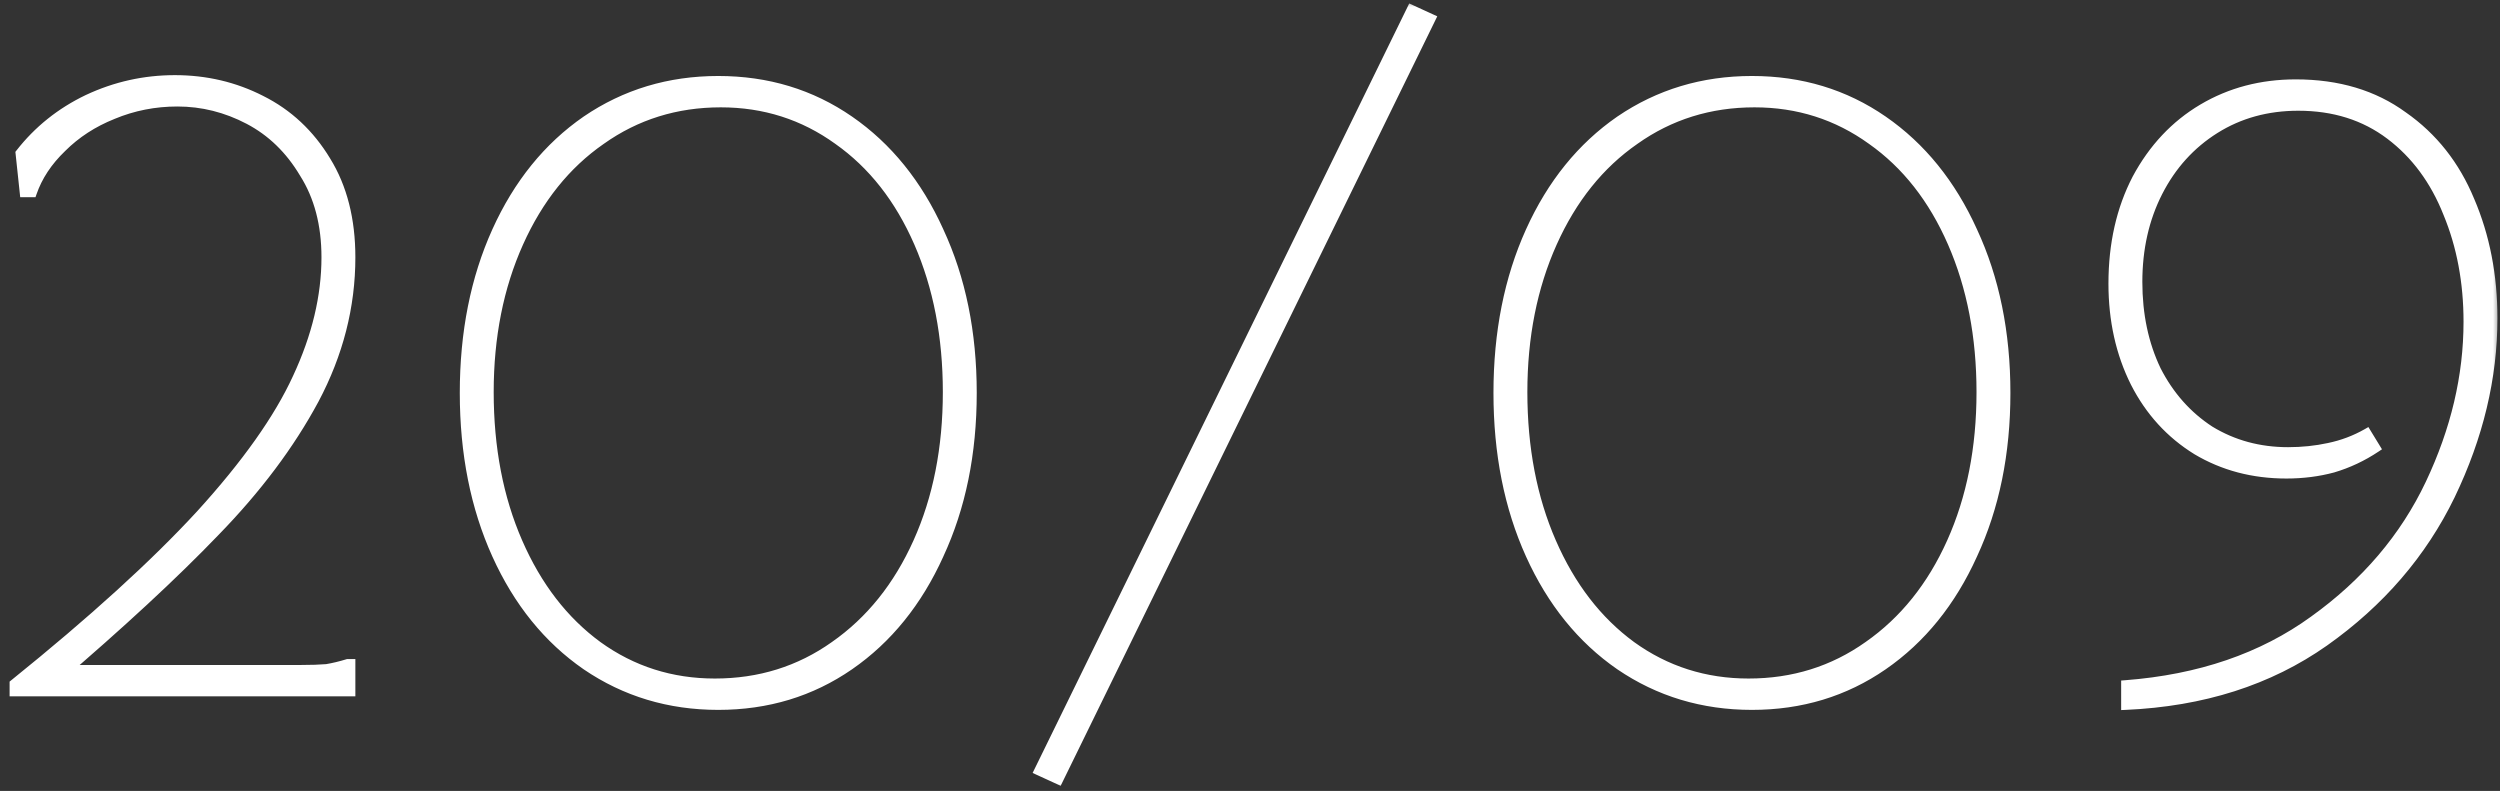 <?xml version="1.0" encoding="UTF-8"?> <svg xmlns="http://www.w3.org/2000/svg" width="177" height="56" viewBox="0 0 177 56" fill="none"><rect x="0" y="0" width="177" height="56" fill="#333333" stroke="none"/><mask id="path-1-outside-1_6449_83" maskUnits="userSpaceOnUse" x="0" y="0" width="177" height="56" fill="black"><rect fill="white" width="177" height="56"></rect><path d="M0.98 48.4C6.54 43.92 10.94 39.92 14.18 36.4C17.42 32.84 19.7 29.62 21.02 26.74C22.38 23.82 23.06 20.98 23.06 18.22C23.06 15.9 22.54 13.92 21.5 12.28C20.5 10.6 19.2 9.34 17.6 8.5C16 7.66 14.32 7.24 12.56 7.24C10.96 7.24 9.44 7.54 8 8.14C6.6 8.7 5.4 9.48 4.4 10.48C3.4 11.44 2.7 12.5 2.3 13.66H1.7L1.4 10.84C2.68 9.2 4.28 7.92 6.2 7C8.16 6.08 10.22 5.62 12.38 5.62C14.58 5.62 16.62 6.1 18.5 7.06C20.42 8.02 21.96 9.46 23.12 11.38C24.28 13.26 24.86 15.54 24.86 18.22C24.86 21.7 24 25.06 22.28 28.3C20.56 31.5 18.22 34.62 15.26 37.66C12.34 40.7 8.54 44.22 3.86 48.22L3.98 47.38H18.56C19.68 47.38 20.6 47.38 21.32 47.38C22.04 47.38 22.64 47.36 23.12 47.32C23.6 47.24 24.1 47.12 24.62 46.96H24.86V49H0.98V48.4ZM50.853 49.96C47.373 49.96 44.253 49.02 41.493 47.14C38.773 45.26 36.653 42.64 35.133 39.28C33.613 35.92 32.853 32.1 32.853 27.82C32.853 23.54 33.613 19.72 35.133 16.36C36.653 13 38.773 10.38 41.493 8.5C44.253 6.62 47.373 5.68 50.853 5.68C54.333 5.68 57.433 6.62 60.153 8.5C62.873 10.38 64.993 13 66.513 16.36C68.073 19.72 68.853 23.54 68.853 27.82C68.853 32.1 68.073 35.92 66.513 39.28C64.993 42.64 62.873 45.26 60.153 47.14C57.433 49.02 54.333 49.96 50.853 49.96ZM50.613 48.34C53.773 48.34 56.593 47.46 59.073 45.7C61.593 43.94 63.553 41.5 64.953 38.38C66.353 35.26 67.053 31.72 67.053 27.76C67.053 23.84 66.373 20.32 65.013 17.2C63.653 14.08 61.753 11.66 59.313 9.94C56.873 8.18 54.113 7.3 51.033 7.3C47.873 7.3 45.053 8.18 42.573 9.94C40.093 11.66 38.153 14.08 36.753 17.2C35.353 20.32 34.653 23.84 34.653 27.76C34.653 31.72 35.333 35.26 36.693 38.38C38.053 41.5 39.933 43.94 42.333 45.7C44.773 47.46 47.533 48.34 50.613 48.34ZM101.354 1.3L74.954 55.24L73.514 54.58L99.914 0.64L101.354 1.3ZM124.037 49.96C120.557 49.96 117.437 49.02 114.677 47.14C111.957 45.26 109.837 42.64 108.317 39.28C106.797 35.92 106.037 32.1 106.037 27.82C106.037 23.54 106.797 19.72 108.317 16.36C109.837 13 111.957 10.38 114.677 8.5C117.437 6.62 120.557 5.68 124.037 5.68C127.517 5.68 130.617 6.62 133.337 8.5C136.057 10.38 138.177 13 139.697 16.36C141.257 19.72 142.037 23.54 142.037 27.82C142.037 32.1 141.257 35.92 139.697 39.28C138.177 42.64 136.057 45.26 133.337 47.14C130.617 49.02 127.517 49.96 124.037 49.96ZM123.797 48.34C126.957 48.34 129.777 47.46 132.257 45.7C134.777 43.94 136.737 41.5 138.137 38.38C139.537 35.26 140.237 31.72 140.237 27.76C140.237 23.84 139.557 20.32 138.197 17.2C136.837 14.08 134.937 11.66 132.497 9.94C130.057 8.18 127.297 7.3 124.217 7.3C121.057 7.3 118.237 8.18 115.757 9.94C113.277 11.66 111.337 14.08 109.937 17.2C108.537 20.32 107.837 23.84 107.837 27.76C107.837 31.72 108.517 35.26 109.877 38.38C111.237 41.5 113.117 43.94 115.517 45.7C117.957 47.46 120.717 48.34 123.797 48.34ZM162.538 5.92C165.538 5.92 168.078 6.68 170.158 8.2C172.278 9.68 173.858 11.68 174.898 14.2C175.978 16.72 176.518 19.5 176.518 22.54C176.518 26.74 175.518 30.92 173.518 35.08C171.518 39.2 168.538 42.66 164.578 45.46C160.658 48.22 155.958 49.72 150.478 49.96V48.46C155.718 48.06 160.158 46.54 163.798 43.9C167.478 41.26 170.218 38.04 172.018 34.24C173.818 30.44 174.718 26.62 174.718 22.78C174.718 19.98 174.238 17.42 173.278 15.1C172.358 12.78 170.998 10.94 169.198 9.58C167.398 8.22 165.238 7.54 162.718 7.54C160.518 7.54 158.558 8.08 156.838 9.16C155.118 10.24 153.778 11.72 152.818 13.6C151.858 15.48 151.378 17.6 151.378 19.96C151.378 22.28 151.818 24.36 152.698 26.2C153.618 28 154.878 29.42 156.478 30.46C158.118 31.46 159.958 31.96 161.998 31.96C162.998 31.96 163.958 31.86 164.878 31.66C165.838 31.46 166.738 31.12 167.578 30.64L168.238 31.72C167.278 32.36 166.258 32.84 165.178 33.16C164.138 33.44 163.038 33.58 161.878 33.58C159.518 33.58 157.398 33.02 155.518 31.9C153.638 30.74 152.178 29.14 151.138 27.1C150.098 25.02 149.578 22.68 149.578 20.08C149.578 17.28 150.138 14.8 151.258 12.64C152.418 10.48 153.978 8.82 155.938 7.66C157.898 6.5 160.098 5.92 162.538 5.92Z"></path></mask><path d="M0.98 48.4C6.54 43.92 10.94 39.92 14.18 36.4C17.42 32.84 19.7 29.62 21.02 26.74C22.38 23.82 23.06 20.98 23.06 18.22C23.06 15.9 22.54 13.92 21.5 12.28C20.5 10.6 19.2 9.34 17.6 8.5C16 7.66 14.32 7.24 12.56 7.24C10.96 7.24 9.44 7.54 8 8.14C6.6 8.7 5.4 9.48 4.4 10.48C3.4 11.44 2.7 12.5 2.3 13.66H1.7L1.4 10.84C2.68 9.2 4.28 7.92 6.2 7C8.16 6.08 10.22 5.62 12.38 5.62C14.58 5.62 16.62 6.1 18.5 7.06C20.42 8.02 21.96 9.46 23.12 11.38C24.28 13.26 24.86 15.54 24.86 18.22C24.86 21.7 24 25.06 22.28 28.3C20.56 31.5 18.22 34.62 15.26 37.66C12.34 40.7 8.54 44.22 3.86 48.22L3.98 47.38H18.56C19.68 47.38 20.6 47.38 21.32 47.38C22.04 47.38 22.64 47.36 23.12 47.32C23.6 47.24 24.1 47.12 24.62 46.96H24.86V49H0.98V48.4ZM50.853 49.96C47.373 49.96 44.253 49.02 41.493 47.14C38.773 45.26 36.653 42.64 35.133 39.28C33.613 35.92 32.853 32.1 32.853 27.82C32.853 23.54 33.613 19.72 35.133 16.36C36.653 13 38.773 10.38 41.493 8.5C44.253 6.62 47.373 5.68 50.853 5.68C54.333 5.68 57.433 6.62 60.153 8.5C62.873 10.38 64.993 13 66.513 16.36C68.073 19.72 68.853 23.54 68.853 27.82C68.853 32.1 68.073 35.92 66.513 39.28C64.993 42.64 62.873 45.26 60.153 47.14C57.433 49.02 54.333 49.96 50.853 49.96ZM50.613 48.34C53.773 48.34 56.593 47.46 59.073 45.7C61.593 43.94 63.553 41.5 64.953 38.38C66.353 35.26 67.053 31.72 67.053 27.76C67.053 23.84 66.373 20.32 65.013 17.2C63.653 14.08 61.753 11.66 59.313 9.94C56.873 8.18 54.113 7.3 51.033 7.3C47.873 7.3 45.053 8.18 42.573 9.94C40.093 11.66 38.153 14.08 36.753 17.2C35.353 20.32 34.653 23.84 34.653 27.76C34.653 31.72 35.333 35.26 36.693 38.38C38.053 41.5 39.933 43.94 42.333 45.7C44.773 47.46 47.533 48.34 50.613 48.34ZM101.354 1.3L74.954 55.24L73.514 54.58L99.914 0.64L101.354 1.3ZM124.037 49.96C120.557 49.96 117.437 49.02 114.677 47.14C111.957 45.26 109.837 42.64 108.317 39.28C106.797 35.92 106.037 32.1 106.037 27.82C106.037 23.54 106.797 19.72 108.317 16.36C109.837 13 111.957 10.38 114.677 8.5C117.437 6.62 120.557 5.68 124.037 5.68C127.517 5.68 130.617 6.62 133.337 8.5C136.057 10.38 138.177 13 139.697 16.36C141.257 19.72 142.037 23.54 142.037 27.82C142.037 32.1 141.257 35.92 139.697 39.28C138.177 42.64 136.057 45.26 133.337 47.14C130.617 49.02 127.517 49.96 124.037 49.96ZM123.797 48.34C126.957 48.34 129.777 47.46 132.257 45.7C134.777 43.94 136.737 41.5 138.137 38.38C139.537 35.26 140.237 31.72 140.237 27.76C140.237 23.84 139.557 20.32 138.197 17.2C136.837 14.08 134.937 11.66 132.497 9.94C130.057 8.18 127.297 7.3 124.217 7.3C121.057 7.3 118.237 8.18 115.757 9.94C113.277 11.66 111.337 14.08 109.937 17.2C108.537 20.32 107.837 23.84 107.837 27.76C107.837 31.72 108.517 35.26 109.877 38.38C111.237 41.5 113.117 43.94 115.517 45.7C117.957 47.46 120.717 48.34 123.797 48.34ZM162.538 5.92C165.538 5.92 168.078 6.68 170.158 8.2C172.278 9.68 173.858 11.68 174.898 14.2C175.978 16.72 176.518 19.5 176.518 22.54C176.518 26.74 175.518 30.92 173.518 35.08C171.518 39.2 168.538 42.66 164.578 45.46C160.658 48.22 155.958 49.72 150.478 49.96V48.46C155.718 48.06 160.158 46.54 163.798 43.9C167.478 41.26 170.218 38.04 172.018 34.24C173.818 30.44 174.718 26.62 174.718 22.78C174.718 19.98 174.238 17.42 173.278 15.1C172.358 12.78 170.998 10.94 169.198 9.58C167.398 8.22 165.238 7.54 162.718 7.54C160.518 7.54 158.558 8.08 156.838 9.16C155.118 10.24 153.778 11.72 152.818 13.6C151.858 15.48 151.378 17.6 151.378 19.96C151.378 22.28 151.818 24.36 152.698 26.2C153.618 28 154.878 29.42 156.478 30.46C158.118 31.46 159.958 31.96 161.998 31.96C162.998 31.96 163.958 31.86 164.878 31.66C165.838 31.46 166.738 31.12 167.578 30.64L168.238 31.72C167.278 32.36 166.258 32.84 165.178 33.16C164.138 33.44 163.038 33.58 161.878 33.58C159.518 33.58 157.398 33.02 155.518 31.9C153.638 30.74 152.178 29.14 151.138 27.1C150.098 25.02 149.578 22.68 149.578 20.08C149.578 17.28 150.138 14.8 151.258 12.64C152.418 10.48 153.978 8.82 155.938 7.66C157.898 6.5 160.098 5.92 162.538 5.92Z" fill="white"></path><path d="M0.98 48.4L0.792 48.166L0.68 48.257V48.4H0.98ZM14.18 36.4L14.401 36.603L14.402 36.602L14.18 36.4ZM21.02 26.74L20.748 26.613L20.747 26.615L21.02 26.74ZM21.5 12.28L21.242 12.434L21.247 12.441L21.5 12.28ZM17.6 8.5L17.461 8.766L17.461 8.766L17.6 8.5ZM8 8.14L8.111 8.419L8.115 8.417L8 8.14ZM4.4 10.48L4.608 10.697L4.612 10.692L4.4 10.48ZM2.3 13.66V13.96H2.514L2.584 13.758L2.3 13.66ZM1.7 13.66L1.402 13.692L1.43 13.96H1.7V13.66ZM1.4 10.84L1.164 10.655L1.089 10.751L1.102 10.872L1.4 10.84ZM6.2 7L6.073 6.728L6.07 6.729L6.2 7ZM18.5 7.06L18.364 7.327L18.366 7.328L18.5 7.06ZM23.12 11.38L22.863 11.535L22.865 11.537L23.12 11.38ZM22.28 28.3L22.544 28.442L22.545 28.441L22.28 28.3ZM15.26 37.66L15.045 37.451L15.044 37.452L15.26 37.66ZM3.86 48.22L3.563 48.178L3.451 48.965L4.055 48.448L3.86 48.22ZM3.98 47.38V47.08H3.72L3.683 47.338L3.98 47.38ZM23.12 47.32L23.145 47.619L23.157 47.618L23.169 47.616L23.12 47.32ZM24.62 46.96V46.66H24.575L24.532 46.673L24.62 46.96ZM24.86 46.96H25.16V46.66H24.86V46.96ZM24.86 49V49.3H25.16V49H24.86ZM0.98 49H0.68V49.3H0.98V49ZM0.98 48.4L1.168 48.634C6.735 44.148 11.147 40.138 14.401 36.603L14.18 36.4L13.959 36.197C10.733 39.702 6.345 43.692 0.792 48.166L0.98 48.4ZM14.18 36.4L14.402 36.602C17.653 33.03 19.955 29.784 21.293 26.865L21.02 26.74L20.747 26.615C19.445 29.456 17.187 32.65 13.958 36.198L14.18 36.4ZM21.02 26.74L21.292 26.867C22.667 23.914 23.36 21.03 23.36 18.22H23.06H22.76C22.76 20.93 22.093 23.726 20.748 26.613L21.02 26.74ZM23.06 18.22H23.36C23.36 15.854 22.829 13.816 21.753 12.119L21.5 12.28L21.247 12.441C22.251 14.024 22.76 15.946 22.76 18.22H23.06ZM21.5 12.28L21.758 12.127C20.732 10.403 19.392 9.102 17.739 8.234L17.6 8.5L17.461 8.766C19.008 9.578 20.268 10.797 21.242 12.433L21.5 12.28ZM17.6 8.5L17.739 8.234C16.098 7.372 14.37 6.94 12.56 6.94V7.24V7.54C14.27 7.54 15.902 7.948 17.461 8.766L17.6 8.5ZM12.56 7.24V6.94C10.921 6.94 9.362 7.247 7.885 7.863L8 8.14L8.115 8.417C9.518 7.833 10.999 7.54 12.56 7.54V7.24ZM8 8.14L7.889 7.861C6.453 8.436 5.218 9.237 4.188 10.268L4.4 10.48L4.612 10.692C5.582 9.723 6.747 8.964 8.111 8.419L8 8.14ZM4.4 10.48L4.192 10.264C3.162 11.252 2.434 12.352 2.016 13.562L2.3 13.66L2.584 13.758C2.966 12.648 3.638 11.628 4.608 10.696L4.4 10.48ZM2.3 13.66V13.36H1.7V13.66V13.96H2.3V13.66ZM1.7 13.66L1.998 13.628L1.698 10.808L1.4 10.84L1.102 10.872L1.402 13.692L1.7 13.66ZM1.4 10.84L1.636 11.025C2.887 9.422 4.45 8.171 6.33 7.271L6.2 7L6.07 6.729C4.11 7.669 2.473 8.978 1.164 10.655L1.4 10.84ZM6.2 7L6.327 7.272C8.248 6.37 10.264 5.92 12.38 5.92V5.62V5.32C10.176 5.32 8.072 5.79 6.073 6.728L6.2 7ZM12.38 5.62V5.92C14.535 5.92 16.528 6.39 18.364 7.327L18.5 7.06L18.636 6.793C16.712 5.81 14.625 5.32 12.38 5.32V5.62ZM18.5 7.06L18.366 7.328C20.233 8.262 21.731 9.661 22.863 11.535L23.12 11.38L23.377 11.225C22.189 9.259 20.607 7.778 18.634 6.792L18.5 7.06ZM23.12 11.38L22.865 11.537C23.99 13.361 24.56 15.584 24.56 18.22H24.86H25.16C25.16 15.496 24.57 13.159 23.375 11.223L23.12 11.38ZM24.86 18.22H24.56C24.56 21.648 23.713 24.96 22.015 28.159L22.28 28.3L22.545 28.441C24.287 25.16 25.16 21.752 25.16 18.22H24.86ZM22.28 28.3L22.016 28.158C20.311 31.33 17.989 34.428 15.045 37.451L15.26 37.66L15.475 37.869C18.451 34.812 20.809 31.67 22.544 28.442L22.28 28.3ZM15.26 37.66L15.044 37.452C12.133 40.483 8.341 43.996 3.665 47.992L3.86 48.22L4.055 48.448C8.739 44.444 12.547 40.917 15.476 37.868L15.26 37.66ZM3.86 48.22L4.157 48.262L4.277 47.422L3.98 47.38L3.683 47.338L3.563 48.178L3.86 48.22ZM3.98 47.38V47.68H18.56V47.38V47.08H3.98V47.38ZM18.56 47.38V47.68C18.562 47.68 18.564 47.68 18.567 47.68C18.569 47.68 18.571 47.68 18.573 47.68C18.575 47.68 18.578 47.68 18.58 47.68C18.582 47.68 18.584 47.68 18.586 47.68C18.588 47.68 18.591 47.68 18.593 47.68C18.595 47.68 18.597 47.68 18.599 47.68C18.602 47.68 18.604 47.68 18.606 47.68C18.608 47.68 18.61 47.68 18.612 47.68C18.614 47.68 18.617 47.68 18.619 47.68C18.621 47.68 18.623 47.68 18.625 47.68C18.628 47.68 18.63 47.68 18.632 47.68C18.634 47.68 18.636 47.68 18.638 47.68C18.641 47.68 18.643 47.68 18.645 47.68C18.647 47.68 18.649 47.68 18.651 47.68C18.654 47.68 18.656 47.68 18.658 47.68C18.66 47.68 18.662 47.68 18.664 47.68C18.667 47.68 18.669 47.68 18.671 47.68C18.673 47.68 18.675 47.68 18.677 47.68C18.68 47.68 18.682 47.68 18.684 47.68C18.686 47.68 18.688 47.68 18.69 47.68C18.692 47.68 18.695 47.68 18.697 47.68C18.699 47.68 18.701 47.68 18.703 47.68C18.705 47.68 18.708 47.68 18.71 47.68C18.712 47.68 18.714 47.68 18.716 47.68C18.718 47.68 18.721 47.68 18.723 47.68C18.725 47.68 18.727 47.68 18.729 47.68C18.731 47.68 18.733 47.68 18.735 47.68C18.738 47.68 18.74 47.68 18.742 47.68C18.744 47.68 18.746 47.68 18.748 47.68C18.75 47.68 18.753 47.68 18.755 47.68C18.757 47.68 18.759 47.68 18.761 47.68C18.763 47.68 18.765 47.68 18.768 47.68C18.77 47.68 18.772 47.68 18.774 47.68C18.776 47.68 18.778 47.68 18.78 47.68C18.783 47.68 18.785 47.68 18.787 47.68C18.789 47.68 18.791 47.68 18.793 47.68C18.795 47.68 18.797 47.68 18.8 47.68C18.802 47.68 18.804 47.68 18.806 47.68C18.808 47.68 18.81 47.68 18.812 47.68C18.815 47.68 18.817 47.68 18.819 47.68C18.821 47.68 18.823 47.68 18.825 47.68C18.827 47.68 18.829 47.68 18.832 47.68C18.834 47.68 18.836 47.68 18.838 47.68C18.84 47.68 18.842 47.68 18.844 47.68C18.846 47.68 18.849 47.68 18.851 47.68C18.853 47.68 18.855 47.68 18.857 47.68C18.859 47.68 18.861 47.68 18.863 47.68C18.866 47.68 18.868 47.68 18.87 47.68C18.872 47.68 18.874 47.68 18.876 47.68C18.878 47.68 18.88 47.68 18.882 47.68C18.884 47.68 18.887 47.68 18.889 47.68C18.891 47.68 18.893 47.68 18.895 47.68C18.897 47.68 18.899 47.68 18.901 47.68C18.904 47.68 18.906 47.68 18.908 47.68C18.91 47.68 18.912 47.68 18.914 47.68C18.916 47.68 18.918 47.68 18.92 47.68C18.922 47.68 18.924 47.68 18.927 47.68C18.929 47.68 18.931 47.68 18.933 47.68C18.935 47.68 18.937 47.68 18.939 47.68C18.941 47.68 18.943 47.68 18.945 47.68C18.948 47.68 18.95 47.68 18.952 47.68C18.954 47.68 18.956 47.68 18.958 47.68C18.96 47.68 18.962 47.68 18.964 47.68C18.966 47.68 18.968 47.68 18.971 47.68C18.973 47.68 18.975 47.68 18.977 47.68C18.979 47.68 18.981 47.68 18.983 47.68C18.985 47.68 18.987 47.68 18.989 47.68C18.991 47.68 18.994 47.68 18.996 47.68C18.998 47.68 19 47.68 19.002 47.68C19.004 47.68 19.006 47.68 19.008 47.68C19.01 47.68 19.012 47.68 19.014 47.68C19.017 47.68 19.019 47.68 19.021 47.68C19.023 47.68 19.025 47.68 19.027 47.68C19.029 47.68 19.031 47.68 19.033 47.68C19.035 47.68 19.037 47.68 19.039 47.68C19.041 47.68 19.044 47.68 19.046 47.68C19.048 47.68 19.05 47.68 19.052 47.68C19.054 47.68 19.056 47.68 19.058 47.68C19.06 47.68 19.062 47.68 19.064 47.68C19.066 47.68 19.068 47.68 19.07 47.68C19.072 47.68 19.075 47.68 19.076 47.68C19.079 47.68 19.081 47.68 19.083 47.68C19.085 47.68 19.087 47.68 19.089 47.68C19.091 47.68 19.093 47.68 19.095 47.68C19.097 47.68 19.099 47.68 19.101 47.68C19.103 47.68 19.105 47.68 19.107 47.68C19.11 47.68 19.112 47.68 19.114 47.68C19.116 47.68 19.118 47.68 19.12 47.68C19.122 47.68 19.124 47.68 19.126 47.68C19.128 47.68 19.13 47.68 19.132 47.68C19.134 47.68 19.136 47.68 19.138 47.68C19.14 47.68 19.142 47.68 19.144 47.68C19.146 47.68 19.148 47.68 19.151 47.68C19.153 47.68 19.155 47.68 19.157 47.68C19.159 47.68 19.161 47.68 19.163 47.68C19.165 47.68 19.167 47.68 19.169 47.68C19.171 47.68 19.173 47.68 19.175 47.68C19.177 47.68 19.179 47.68 19.181 47.68C19.183 47.68 19.185 47.68 19.187 47.68C19.189 47.68 19.191 47.68 19.193 47.68C19.195 47.68 19.197 47.68 19.2 47.68C19.201 47.68 19.203 47.68 19.206 47.68C19.208 47.68 19.21 47.68 19.212 47.68C19.214 47.68 19.216 47.68 19.218 47.68C19.22 47.68 19.222 47.68 19.224 47.68C19.226 47.68 19.228 47.68 19.23 47.68C19.232 47.68 19.234 47.68 19.236 47.68C19.238 47.68 19.24 47.68 19.242 47.68C19.244 47.68 19.246 47.68 19.248 47.68C19.25 47.68 19.252 47.68 19.254 47.68C19.256 47.68 19.258 47.68 19.26 47.68C19.262 47.68 19.264 47.68 19.266 47.68C19.268 47.68 19.27 47.68 19.272 47.68C19.274 47.68 19.276 47.68 19.278 47.68C19.28 47.68 19.282 47.68 19.284 47.68C19.286 47.68 19.288 47.68 19.291 47.68C19.293 47.68 19.294 47.68 19.297 47.68C19.299 47.68 19.3 47.68 19.302 47.68C19.305 47.68 19.306 47.68 19.308 47.68C19.311 47.68 19.312 47.68 19.314 47.68C19.317 47.68 19.319 47.68 19.321 47.68C19.323 47.68 19.325 47.68 19.327 47.68C19.329 47.68 19.331 47.68 19.333 47.68C19.335 47.68 19.337 47.68 19.339 47.68C19.341 47.68 19.343 47.68 19.345 47.68C19.346 47.68 19.349 47.68 19.351 47.68C19.352 47.68 19.355 47.68 19.357 47.68C19.358 47.68 19.36 47.68 19.363 47.68C19.364 47.68 19.366 47.68 19.369 47.68C19.37 47.68 19.372 47.68 19.374 47.68C19.376 47.68 19.378 47.68 19.38 47.68C19.382 47.68 19.384 47.68 19.386 47.68C19.388 47.68 19.39 47.68 19.392 47.68C19.394 47.68 19.396 47.68 19.398 47.68C19.4 47.68 19.402 47.68 19.404 47.68C19.406 47.68 19.408 47.68 19.41 47.68C19.412 47.68 19.414 47.68 19.416 47.68C19.418 47.68 19.42 47.68 19.422 47.68C19.424 47.68 19.426 47.68 19.428 47.68C19.43 47.68 19.432 47.68 19.434 47.68C19.436 47.68 19.438 47.68 19.44 47.68C19.442 47.68 19.444 47.68 19.446 47.68C19.448 47.68 19.45 47.68 19.452 47.68C19.454 47.68 19.456 47.68 19.457 47.68C19.459 47.68 19.462 47.68 19.463 47.68C19.465 47.68 19.467 47.68 19.469 47.68C19.471 47.68 19.473 47.68 19.475 47.68C19.477 47.68 19.479 47.68 19.481 47.68C19.483 47.68 19.485 47.68 19.487 47.68C19.489 47.68 19.491 47.68 19.493 47.68C19.495 47.68 19.497 47.68 19.499 47.68C19.501 47.68 19.503 47.68 19.505 47.68C19.507 47.68 19.509 47.68 19.511 47.68C19.512 47.68 19.514 47.68 19.516 47.68C19.518 47.68 19.52 47.68 19.522 47.68C19.524 47.68 19.526 47.68 19.528 47.68C19.53 47.68 19.532 47.68 19.534 47.68C19.536 47.68 19.538 47.68 19.54 47.68C19.542 47.68 19.544 47.68 19.546 47.68C19.547 47.68 19.549 47.68 19.551 47.68C19.553 47.68 19.555 47.68 19.557 47.68C19.559 47.68 19.561 47.68 19.563 47.68C19.565 47.68 19.567 47.68 19.569 47.68C19.571 47.68 19.573 47.68 19.575 47.68C19.577 47.68 19.579 47.68 19.581 47.68C19.582 47.68 19.584 47.68 19.586 47.68C19.588 47.68 19.59 47.68 19.592 47.68C19.594 47.68 19.596 47.68 19.598 47.68C19.6 47.68 19.602 47.68 19.604 47.68C19.606 47.68 19.608 47.68 19.61 47.68C19.611 47.68 19.613 47.68 19.615 47.68C19.617 47.68 19.619 47.68 19.621 47.68C19.623 47.68 19.625 47.68 19.627 47.68C19.629 47.68 19.631 47.68 19.633 47.68C19.634 47.68 19.636 47.68 19.638 47.68C19.64 47.68 19.642 47.68 19.644 47.68C19.646 47.68 19.648 47.68 19.65 47.68C19.652 47.68 19.654 47.68 19.656 47.68C19.657 47.68 19.659 47.68 19.661 47.68C19.663 47.68 19.665 47.68 19.667 47.68C19.669 47.68 19.671 47.68 19.673 47.68C19.675 47.68 19.677 47.68 19.679 47.68C19.68 47.68 19.682 47.68 19.684 47.68C19.686 47.68 19.688 47.68 19.69 47.68C19.692 47.68 19.694 47.68 19.696 47.68C19.698 47.68 19.7 47.68 19.701 47.68C19.703 47.68 19.705 47.68 19.707 47.68C19.709 47.68 19.711 47.68 19.713 47.68C19.715 47.68 19.717 47.68 19.719 47.68C19.721 47.68 19.722 47.68 19.724 47.68C19.726 47.68 19.728 47.68 19.73 47.68C19.732 47.68 19.734 47.68 19.736 47.68C19.738 47.68 19.739 47.68 19.741 47.68C19.743 47.68 19.745 47.68 19.747 47.68C19.749 47.68 19.751 47.68 19.753 47.68C19.755 47.68 19.756 47.68 19.758 47.68C19.76 47.68 19.762 47.68 19.764 47.68C19.766 47.68 19.768 47.68 19.77 47.68C19.771 47.68 19.773 47.68 19.775 47.68C19.777 47.68 19.779 47.68 19.781 47.68C19.783 47.68 19.785 47.68 19.787 47.68C19.788 47.68 19.79 47.68 19.792 47.68C19.794 47.68 19.796 47.68 19.798 47.68C19.8 47.68 19.802 47.68 19.803 47.68C19.805 47.68 19.807 47.68 19.809 47.68C19.811 47.68 19.813 47.68 19.815 47.68C19.817 47.68 19.819 47.68 19.82 47.68C19.822 47.68 19.824 47.68 19.826 47.68C19.828 47.68 19.83 47.68 19.832 47.68C19.834 47.68 19.835 47.68 19.837 47.68C19.839 47.68 19.841 47.68 19.843 47.68C19.845 47.68 19.846 47.68 19.848 47.68C19.85 47.68 19.852 47.68 19.854 47.68C19.856 47.68 19.858 47.68 19.86 47.68C19.861 47.68 19.863 47.68 19.865 47.68C19.867 47.68 19.869 47.68 19.871 47.68C19.873 47.68 19.874 47.68 19.876 47.68C19.878 47.68 19.88 47.68 19.882 47.68C19.884 47.68 19.886 47.68 19.887 47.68C19.889 47.68 19.891 47.68 19.893 47.68C19.895 47.68 19.897 47.68 19.898 47.68C19.9 47.68 19.902 47.68 19.904 47.68C19.906 47.68 19.908 47.68 19.91 47.68C19.912 47.68 19.913 47.68 19.915 47.68C19.917 47.68 19.919 47.68 19.921 47.68C19.922 47.68 19.924 47.68 19.926 47.68C19.928 47.68 19.93 47.68 19.932 47.68C19.934 47.68 19.935 47.68 19.937 47.68C19.939 47.68 19.941 47.68 19.943 47.68C19.945 47.68 19.947 47.68 19.948 47.68C19.95 47.68 19.952 47.68 19.954 47.68C19.956 47.68 19.957 47.68 19.959 47.68C19.961 47.68 19.963 47.68 19.965 47.68C19.967 47.68 19.968 47.68 19.97 47.68C19.972 47.68 19.974 47.68 19.976 47.68C19.978 47.68 19.979 47.68 19.981 47.68C19.983 47.68 19.985 47.68 19.987 47.68C19.989 47.68 19.99 47.68 19.992 47.68C19.994 47.68 19.996 47.68 19.998 47.68C20 47.68 20.001 47.68 20.003 47.68C20.005 47.68 20.007 47.68 20.009 47.68C20.01 47.68 20.012 47.68 20.014 47.68C20.016 47.68 20.018 47.68 20.02 47.68C20.021 47.68 20.023 47.68 20.025 47.68C20.027 47.68 20.029 47.68 20.03 47.68C20.032 47.68 20.034 47.68 20.036 47.68C20.038 47.68 20.04 47.68 20.041 47.68C20.043 47.68 20.045 47.68 20.047 47.68C20.049 47.68 20.05 47.68 20.052 47.68C20.054 47.68 20.056 47.68 20.058 47.68C20.059 47.68 20.061 47.68 20.063 47.68C20.065 47.68 20.067 47.68 20.068 47.68C20.07 47.68 20.072 47.68 20.074 47.68C20.076 47.68 20.077 47.68 20.079 47.68C20.081 47.68 20.083 47.68 20.085 47.68C20.086 47.68 20.088 47.68 20.09 47.68C20.092 47.68 20.094 47.68 20.095 47.68C20.097 47.68 20.099 47.68 20.101 47.68C20.103 47.68 20.104 47.68 20.106 47.68C20.108 47.68 20.11 47.68 20.111 47.68C20.113 47.68 20.115 47.68 20.117 47.68C20.119 47.68 20.12 47.68 20.122 47.68C20.124 47.68 20.126 47.68 20.128 47.68C20.129 47.68 20.131 47.68 20.133 47.68C20.135 47.68 20.137 47.68 20.138 47.68C20.14 47.68 20.142 47.68 20.144 47.68C20.145 47.68 20.147 47.68 20.149 47.68C20.151 47.68 20.153 47.68 20.154 47.68C20.156 47.68 20.158 47.68 20.16 47.68C20.162 47.68 20.163 47.68 20.165 47.68C20.167 47.68 20.169 47.68 20.17 47.68C20.172 47.68 20.174 47.68 20.176 47.68C20.177 47.68 20.179 47.68 20.181 47.68C20.183 47.68 20.184 47.68 20.186 47.68C20.188 47.68 20.19 47.68 20.192 47.68C20.193 47.68 20.195 47.68 20.197 47.68C20.199 47.68 20.2 47.68 20.202 47.68C20.204 47.68 20.206 47.68 20.207 47.68C20.209 47.68 20.211 47.68 20.213 47.68C20.215 47.68 20.216 47.68 20.218 47.68C20.22 47.68 20.222 47.68 20.223 47.68C20.225 47.68 20.227 47.68 20.229 47.68C20.23 47.68 20.232 47.68 20.234 47.68C20.236 47.68 20.237 47.68 20.239 47.68C20.241 47.68 20.243 47.68 20.244 47.68C20.246 47.68 20.248 47.68 20.25 47.68C20.251 47.68 20.253 47.68 20.255 47.68C20.257 47.68 20.258 47.68 20.26 47.68C20.262 47.68 20.264 47.68 20.265 47.68C20.267 47.68 20.269 47.68 20.271 47.68C20.272 47.68 20.274 47.68 20.276 47.68C20.278 47.68 20.279 47.68 20.281 47.68C20.283 47.68 20.285 47.68 20.286 47.68C20.288 47.68 20.29 47.68 20.291 47.68C20.293 47.68 20.295 47.68 20.297 47.68C20.299 47.68 20.3 47.68 20.302 47.68C20.304 47.68 20.305 47.68 20.307 47.68C20.309 47.68 20.311 47.68 20.312 47.68C20.314 47.68 20.316 47.68 20.318 47.68C20.319 47.68 20.321 47.68 20.323 47.68C20.325 47.68 20.326 47.68 20.328 47.68C20.33 47.68 20.331 47.68 20.333 47.68C20.335 47.68 20.337 47.68 20.338 47.68C20.34 47.68 20.342 47.68 20.343 47.68C20.345 47.68 20.347 47.68 20.349 47.68C20.35 47.68 20.352 47.68 20.354 47.68C20.355 47.68 20.357 47.68 20.359 47.68C20.361 47.68 20.362 47.68 20.364 47.68C20.366 47.68 20.368 47.68 20.369 47.68C20.371 47.68 20.373 47.68 20.374 47.68C20.376 47.68 20.378 47.68 20.38 47.68C20.381 47.68 20.383 47.68 20.385 47.68C20.386 47.68 20.388 47.68 20.39 47.68C20.392 47.68 20.393 47.68 20.395 47.68C20.397 47.68 20.398 47.68 20.4 47.68C20.402 47.68 20.404 47.68 20.405 47.68C20.407 47.68 20.409 47.68 20.41 47.68C20.412 47.68 20.414 47.68 20.415 47.68C20.417 47.68 20.419 47.68 20.421 47.68C20.422 47.68 20.424 47.68 20.426 47.68C20.427 47.68 20.429 47.68 20.431 47.68C20.432 47.68 20.434 47.68 20.436 47.68C20.438 47.68 20.439 47.68 20.441 47.68C20.443 47.68 20.444 47.68 20.446 47.68C20.448 47.68 20.449 47.68 20.451 47.68C20.453 47.68 20.454 47.68 20.456 47.68C20.458 47.68 20.459 47.68 20.461 47.68C20.463 47.68 20.465 47.68 20.466 47.68C20.468 47.68 20.47 47.68 20.471 47.68C20.473 47.68 20.475 47.68 20.476 47.68C20.478 47.68 20.48 47.68 20.481 47.68C20.483 47.68 20.485 47.68 20.486 47.68C20.488 47.68 20.49 47.68 20.491 47.68C20.493 47.68 20.495 47.68 20.497 47.68C20.498 47.68 20.5 47.68 20.502 47.68C20.503 47.68 20.505 47.68 20.507 47.68C20.508 47.68 20.51 47.68 20.512 47.68C20.513 47.68 20.515 47.68 20.517 47.68C20.518 47.68 20.52 47.68 20.522 47.68C20.523 47.68 20.525 47.68 20.527 47.68C20.528 47.68 20.53 47.68 20.532 47.68C20.533 47.68 20.535 47.68 20.537 47.68C20.538 47.68 20.54 47.68 20.542 47.68C20.543 47.68 20.545 47.68 20.547 47.68C20.548 47.68 20.55 47.68 20.552 47.68C20.553 47.68 20.555 47.68 20.557 47.68C20.558 47.68 20.56 47.68 20.562 47.68C20.563 47.68 20.565 47.68 20.567 47.68C20.568 47.68 20.57 47.68 20.572 47.68C20.573 47.68 20.575 47.68 20.576 47.68C20.578 47.68 20.58 47.68 20.581 47.68C20.583 47.68 20.585 47.68 20.586 47.68C20.588 47.68 20.59 47.68 20.591 47.68C20.593 47.68 20.595 47.68 20.596 47.68C20.598 47.68 20.6 47.68 20.601 47.68C20.603 47.68 20.605 47.68 20.606 47.68C20.608 47.68 20.61 47.68 20.611 47.68C20.613 47.68 20.614 47.68 20.616 47.68C20.618 47.68 20.619 47.68 20.621 47.68C20.623 47.68 20.624 47.68 20.626 47.68C20.628 47.68 20.629 47.68 20.631 47.68C20.632 47.68 20.634 47.68 20.636 47.68C20.637 47.68 20.639 47.68 20.641 47.68C20.642 47.68 20.644 47.68 20.645 47.68C20.647 47.68 20.649 47.68 20.65 47.68C20.652 47.68 20.654 47.68 20.655 47.68C20.657 47.68 20.659 47.68 20.66 47.68C20.662 47.68 20.663 47.68 20.665 47.68C20.667 47.68 20.668 47.68 20.67 47.68C20.672 47.68 20.673 47.68 20.675 47.68C20.676 47.68 20.678 47.68 20.68 47.68C20.681 47.68 20.683 47.68 20.684 47.68C20.686 47.68 20.688 47.68 20.689 47.68C20.691 47.68 20.693 47.68 20.694 47.68C20.696 47.68 20.698 47.68 20.699 47.68C20.701 47.68 20.702 47.68 20.704 47.68C20.706 47.68 20.707 47.68 20.709 47.68C20.71 47.68 20.712 47.68 20.714 47.68C20.715 47.68 20.717 47.68 20.718 47.68C20.72 47.68 20.722 47.68 20.723 47.68C20.725 47.68 20.727 47.68 20.728 47.68C20.73 47.68 20.731 47.68 20.733 47.68C20.735 47.68 20.736 47.68 20.738 47.68C20.739 47.68 20.741 47.68 20.742 47.68C20.744 47.68 20.746 47.68 20.747 47.68C20.749 47.68 20.75 47.68 20.752 47.68C20.754 47.68 20.755 47.68 20.757 47.68C20.759 47.68 20.76 47.68 20.762 47.68C20.763 47.68 20.765 47.68 20.767 47.68C20.768 47.68 20.77 47.68 20.771 47.68C20.773 47.68 20.774 47.68 20.776 47.68C20.778 47.68 20.779 47.68 20.781 47.68C20.782 47.68 20.784 47.68 20.786 47.68C20.787 47.68 20.789 47.68 20.79 47.68C20.792 47.68 20.794 47.68 20.795 47.68C20.797 47.68 20.798 47.68 20.8 47.68C20.801 47.68 20.803 47.68 20.805 47.68C20.806 47.68 20.808 47.68 20.809 47.68C20.811 47.68 20.812 47.68 20.814 47.68C20.816 47.68 20.817 47.68 20.819 47.68C20.82 47.68 20.822 47.68 20.823 47.68C20.825 47.68 20.827 47.68 20.828 47.68C20.83 47.68 20.831 47.68 20.833 47.68C20.834 47.68 20.836 47.68 20.838 47.68C20.839 47.68 20.841 47.68 20.842 47.68C20.844 47.68 20.846 47.68 20.847 47.68C20.849 47.68 20.85 47.68 20.852 47.68C20.853 47.68 20.855 47.68 20.857 47.68C20.858 47.68 20.86 47.68 20.861 47.68C20.863 47.68 20.864 47.68 20.866 47.68C20.867 47.68 20.869 47.68 20.871 47.68C20.872 47.68 20.874 47.68 20.875 47.68C20.877 47.68 20.878 47.68 20.88 47.68C20.881 47.68 20.883 47.68 20.885 47.68C20.886 47.68 20.888 47.68 20.889 47.68C20.891 47.68 20.892 47.68 20.894 47.68C20.895 47.68 20.897 47.68 20.899 47.68C20.9 47.68 20.902 47.68 20.903 47.68C20.905 47.68 20.906 47.68 20.908 47.68C20.909 47.68 20.911 47.68 20.913 47.68C20.914 47.68 20.916 47.68 20.917 47.68C20.919 47.68 20.92 47.68 20.922 47.68C20.923 47.68 20.925 47.68 20.926 47.68C20.928 47.68 20.93 47.68 20.931 47.68C20.933 47.68 20.934 47.68 20.936 47.68C20.937 47.68 20.939 47.68 20.94 47.68C20.942 47.68 20.943 47.68 20.945 47.68C20.946 47.68 20.948 47.68 20.95 47.68C20.951 47.68 20.953 47.68 20.954 47.68C20.956 47.68 20.957 47.68 20.959 47.68C20.96 47.68 20.962 47.68 20.963 47.68C20.965 47.68 20.966 47.68 20.968 47.68C20.969 47.68 20.971 47.68 20.972 47.68C20.974 47.68 20.976 47.68 20.977 47.68C20.979 47.68 20.98 47.68 20.982 47.68C20.983 47.68 20.985 47.68 20.986 47.68C20.988 47.68 20.989 47.68 20.991 47.68C20.992 47.68 20.994 47.68 20.995 47.68C20.997 47.68 20.998 47.68 21 47.68C21.001 47.68 21.003 47.68 21.004 47.68C21.006 47.68 21.007 47.68 21.009 47.68C21.01 47.68 21.012 47.68 21.014 47.68C21.015 47.68 21.017 47.68 21.018 47.68C21.02 47.68 21.021 47.68 21.023 47.68C21.024 47.68 21.026 47.68 21.027 47.68C21.029 47.68 21.03 47.68 21.032 47.68C21.033 47.68 21.035 47.68 21.036 47.68C21.038 47.68 21.039 47.68 21.041 47.68C21.042 47.68 21.044 47.68 21.045 47.68C21.047 47.68 21.048 47.68 21.05 47.68C21.051 47.68 21.053 47.68 21.054 47.68C21.056 47.68 21.057 47.68 21.059 47.68C21.06 47.68 21.062 47.68 21.063 47.68C21.065 47.68 21.066 47.68 21.068 47.68C21.069 47.68 21.071 47.68 21.072 47.68C21.074 47.68 21.075 47.68 21.077 47.68C21.078 47.68 21.08 47.68 21.081 47.68C21.082 47.68 21.084 47.68 21.085 47.68C21.087 47.68 21.088 47.68 21.09 47.68C21.091 47.68 21.093 47.68 21.094 47.68C21.096 47.68 21.097 47.68 21.099 47.68C21.1 47.68 21.102 47.68 21.103 47.68C21.105 47.68 21.106 47.68 21.108 47.68C21.109 47.68 21.111 47.68 21.112 47.68C21.114 47.68 21.115 47.68 21.117 47.68C21.118 47.68 21.12 47.68 21.121 47.68C21.123 47.68 21.124 47.68 21.125 47.68C21.127 47.68 21.128 47.68 21.13 47.68C21.131 47.68 21.133 47.68 21.134 47.68C21.136 47.68 21.137 47.68 21.139 47.68C21.14 47.68 21.142 47.68 21.143 47.68C21.145 47.68 21.146 47.68 21.148 47.68C21.149 47.68 21.151 47.68 21.152 47.68C21.154 47.68 21.155 47.68 21.156 47.68C21.158 47.68 21.159 47.68 21.161 47.68C21.162 47.68 21.164 47.68 21.165 47.68C21.167 47.68 21.168 47.68 21.169 47.68C21.171 47.68 21.172 47.68 21.174 47.68C21.175 47.68 21.177 47.68 21.178 47.68C21.18 47.68 21.181 47.68 21.183 47.68C21.184 47.68 21.186 47.68 21.187 47.68C21.189 47.68 21.19 47.68 21.191 47.68C21.193 47.68 21.194 47.68 21.196 47.68C21.197 47.68 21.199 47.68 21.2 47.68C21.201 47.68 21.203 47.68 21.204 47.68C21.206 47.68 21.207 47.68 21.209 47.68C21.21 47.68 21.212 47.68 21.213 47.68C21.215 47.68 21.216 47.68 21.217 47.68C21.219 47.68 21.22 47.68 21.222 47.68C21.223 47.68 21.225 47.68 21.226 47.68C21.227 47.68 21.229 47.68 21.23 47.68C21.232 47.68 21.233 47.68 21.235 47.68C21.236 47.68 21.238 47.68 21.239 47.68C21.241 47.68 21.242 47.68 21.243 47.68C21.245 47.68 21.246 47.68 21.248 47.68C21.249 47.68 21.25 47.68 21.252 47.68C21.253 47.68 21.255 47.68 21.256 47.68C21.258 47.68 21.259 47.68 21.261 47.68C21.262 47.68 21.263 47.68 21.265 47.68C21.266 47.68 21.268 47.68 21.269 47.68C21.27 47.68 21.272 47.68 21.273 47.68C21.275 47.68 21.276 47.68 21.278 47.68C21.279 47.68 21.28 47.68 21.282 47.68C21.283 47.68 21.285 47.68 21.286 47.68C21.288 47.68 21.289 47.68 21.29 47.68C21.292 47.68 21.293 47.68 21.295 47.68C21.296 47.68 21.297 47.68 21.299 47.68C21.3 47.68 21.302 47.68 21.303 47.68C21.305 47.68 21.306 47.68 21.307 47.68C21.309 47.68 21.31 47.68 21.312 47.68C21.313 47.68 21.314 47.68 21.316 47.68C21.317 47.68 21.319 47.68 21.32 47.68V47.38V47.08C21.319 47.08 21.317 47.08 21.316 47.08C21.314 47.08 21.313 47.08 21.312 47.08C21.31 47.08 21.309 47.08 21.307 47.08C21.306 47.08 21.305 47.08 21.303 47.08C21.302 47.08 21.3 47.08 21.299 47.08C21.297 47.08 21.296 47.08 21.295 47.08C21.293 47.08 21.292 47.08 21.29 47.08C21.289 47.08 21.288 47.08 21.286 47.08C21.285 47.08 21.283 47.08 21.282 47.08C21.28 47.08 21.279 47.08 21.278 47.08C21.276 47.08 21.275 47.08 21.273 47.08C21.272 47.08 21.27 47.08 21.269 47.08C21.268 47.08 21.266 47.08 21.265 47.08C21.263 47.08 21.262 47.08 21.261 47.08C21.259 47.08 21.258 47.08 21.256 47.08C21.255 47.08 21.253 47.08 21.252 47.08C21.25 47.08 21.249 47.08 21.248 47.08C21.246 47.08 21.245 47.08 21.243 47.08C21.242 47.08 21.241 47.08 21.239 47.08C21.238 47.08 21.236 47.08 21.235 47.08C21.233 47.08 21.232 47.08 21.23 47.08C21.229 47.08 21.227 47.08 21.226 47.08C21.225 47.08 21.223 47.08 21.222 47.08C21.22 47.08 21.219 47.08 21.217 47.08C21.216 47.08 21.215 47.08 21.213 47.08C21.212 47.08 21.21 47.08 21.209 47.08C21.207 47.08 21.206 47.08 21.204 47.08C21.203 47.08 21.201 47.08 21.2 47.08C21.199 47.08 21.197 47.08 21.196 47.08C21.194 47.08 21.193 47.08 21.191 47.08C21.19 47.08 21.189 47.08 21.187 47.08C21.186 47.08 21.184 47.08 21.183 47.08C21.181 47.08 21.18 47.08 21.178 47.08C21.177 47.08 21.175 47.08 21.174 47.08C21.172 47.08 21.171 47.08 21.169 47.08C21.168 47.08 21.167 47.08 21.165 47.08C21.164 47.08 21.162 47.08 21.161 47.08C21.159 47.08 21.158 47.08 21.156 47.08C21.155 47.08 21.154 47.08 21.152 47.08C21.151 47.08 21.149 47.08 21.148 47.08C21.146 47.08 21.145 47.08 21.143 47.08C21.142 47.08 21.14 47.08 21.139 47.08C21.137 47.08 21.136 47.08 21.134 47.08C21.133 47.08 21.131 47.08 21.13 47.08C21.128 47.08 21.127 47.08 21.125 47.08C21.124 47.08 21.123 47.08 21.121 47.08C21.12 47.08 21.118 47.08 21.117 47.08C21.115 47.08 21.114 47.08 21.112 47.08C21.111 47.08 21.109 47.08 21.108 47.08C21.106 47.08 21.105 47.08 21.103 47.08C21.102 47.08 21.1 47.08 21.099 47.08C21.097 47.08 21.096 47.08 21.094 47.08C21.093 47.08 21.091 47.08 21.09 47.08C21.088 47.08 21.087 47.08 21.085 47.08C21.084 47.08 21.082 47.08 21.081 47.08C21.08 47.08 21.078 47.08 21.077 47.08C21.075 47.08 21.074 47.08 21.072 47.08C21.071 47.08 21.069 47.08 21.068 47.08C21.066 47.08 21.065 47.08 21.063 47.08C21.062 47.08 21.06 47.08 21.059 47.08C21.057 47.08 21.056 47.08 21.054 47.08C21.053 47.08 21.051 47.08 21.05 47.08C21.048 47.08 21.047 47.08 21.045 47.08C21.044 47.08 21.042 47.08 21.041 47.08C21.039 47.08 21.038 47.08 21.036 47.08C21.035 47.08 21.033 47.08 21.032 47.08C21.03 47.08 21.029 47.08 21.027 47.08C21.026 47.08 21.024 47.08 21.023 47.08C21.021 47.08 21.02 47.08 21.018 47.08C21.017 47.08 21.015 47.08 21.014 47.08C21.012 47.08 21.01 47.08 21.009 47.08C21.007 47.08 21.006 47.08 21.004 47.08C21.003 47.08 21.001 47.08 21 47.08C20.998 47.08 20.997 47.08 20.995 47.08C20.994 47.08 20.992 47.08 20.991 47.08C20.989 47.08 20.988 47.08 20.986 47.08C20.985 47.08 20.983 47.08 20.982 47.08C20.98 47.08 20.979 47.08 20.977 47.08C20.976 47.08 20.974 47.08 20.972 47.08C20.971 47.08 20.969 47.08 20.968 47.08C20.966 47.08 20.965 47.08 20.963 47.08C20.962 47.08 20.96 47.08 20.959 47.08C20.957 47.08 20.956 47.08 20.954 47.08C20.953 47.08 20.951 47.08 20.95 47.08C20.948 47.08 20.946 47.08 20.945 47.08C20.943 47.08 20.942 47.08 20.94 47.08C20.939 47.08 20.937 47.08 20.936 47.08C20.934 47.08 20.933 47.08 20.931 47.08C20.93 47.08 20.928 47.08 20.926 47.08C20.925 47.08 20.923 47.08 20.922 47.08C20.92 47.08 20.919 47.08 20.917 47.08C20.916 47.08 20.914 47.08 20.913 47.08C20.911 47.08 20.909 47.08 20.908 47.08C20.906 47.08 20.905 47.08 20.903 47.08C20.902 47.08 20.9 47.08 20.899 47.08C20.897 47.08 20.895 47.08 20.894 47.08C20.892 47.08 20.891 47.08 20.889 47.08C20.888 47.08 20.886 47.08 20.885 47.08C20.883 47.08 20.881 47.08 20.88 47.08C20.878 47.08 20.877 47.08 20.875 47.08C20.874 47.08 20.872 47.08 20.871 47.08C20.869 47.08 20.867 47.08 20.866 47.08C20.864 47.08 20.863 47.08 20.861 47.08C20.86 47.08 20.858 47.08 20.857 47.08C20.855 47.08 20.853 47.08 20.852 47.08C20.85 47.08 20.849 47.08 20.847 47.08C20.846 47.08 20.844 47.08 20.842 47.08C20.841 47.08 20.839 47.08 20.838 47.08C20.836 47.08 20.834 47.08 20.833 47.08C20.831 47.08 20.83 47.08 20.828 47.08C20.827 47.08 20.825 47.08 20.823 47.08C20.822 47.08 20.82 47.08 20.819 47.08C20.817 47.08 20.816 47.08 20.814 47.08C20.812 47.08 20.811 47.08 20.809 47.08C20.808 47.08 20.806 47.08 20.805 47.08C20.803 47.08 20.801 47.08 20.8 47.08C20.798 47.08 20.797 47.08 20.795 47.08C20.794 47.08 20.792 47.08 20.79 47.08C20.789 47.08 20.787 47.08 20.786 47.08C20.784 47.08 20.782 47.08 20.781 47.08C20.779 47.08 20.778 47.08 20.776 47.08C20.774 47.08 20.773 47.08 20.771 47.08C20.77 47.08 20.768 47.08 20.767 47.08C20.765 47.08 20.763 47.08 20.762 47.08C20.76 47.08 20.759 47.08 20.757 47.08C20.755 47.08 20.754 47.08 20.752 47.08C20.75 47.08 20.749 47.08 20.747 47.08C20.746 47.08 20.744 47.08 20.742 47.08C20.741 47.08 20.739 47.08 20.738 47.08C20.736 47.08 20.735 47.08 20.733 47.08C20.731 47.08 20.73 47.08 20.728 47.08C20.727 47.08 20.725 47.08 20.723 47.08C20.722 47.08 20.72 47.08 20.718 47.08C20.717 47.08 20.715 47.08 20.714 47.08C20.712 47.08 20.71 47.08 20.709 47.08C20.707 47.08 20.706 47.08 20.704 47.08C20.702 47.08 20.701 47.08 20.699 47.08C20.698 47.08 20.696 47.08 20.694 47.08C20.693 47.08 20.691 47.08 20.689 47.08C20.688 47.08 20.686 47.08 20.684 47.08C20.683 47.08 20.681 47.08 20.68 47.08C20.678 47.08 20.676 47.08 20.675 47.08C20.673 47.08 20.672 47.08 20.67 47.08C20.668 47.08 20.667 47.08 20.665 47.08C20.663 47.08 20.662 47.08 20.66 47.08C20.659 47.08 20.657 47.08 20.655 47.08C20.654 47.08 20.652 47.08 20.65 47.08C20.649 47.08 20.647 47.08 20.645 47.08C20.644 47.08 20.642 47.08 20.641 47.08C20.639 47.08 20.637 47.08 20.636 47.08C20.634 47.08 20.632 47.08 20.631 47.08C20.629 47.08 20.628 47.08 20.626 47.08C20.624 47.08 20.623 47.08 20.621 47.08C20.619 47.08 20.618 47.08 20.616 47.08C20.614 47.08 20.613 47.08 20.611 47.08C20.61 47.08 20.608 47.08 20.606 47.08C20.605 47.08 20.603 47.08 20.601 47.08C20.6 47.08 20.598 47.08 20.596 47.08C20.595 47.08 20.593 47.08 20.591 47.08C20.59 47.08 20.588 47.08 20.586 47.08C20.585 47.08 20.583 47.08 20.581 47.08C20.58 47.08 20.578 47.08 20.576 47.08C20.575 47.08 20.573 47.08 20.572 47.08C20.57 47.08 20.568 47.08 20.567 47.08C20.565 47.08 20.563 47.08 20.562 47.08C20.56 47.08 20.558 47.08 20.557 47.08C20.555 47.08 20.553 47.08 20.552 47.08C20.55 47.08 20.548 47.08 20.547 47.08C20.545 47.08 20.543 47.08 20.542 47.08C20.54 47.08 20.538 47.08 20.537 47.08C20.535 47.08 20.533 47.08 20.532 47.08C20.53 47.08 20.528 47.08 20.527 47.08C20.525 47.08 20.523 47.08 20.522 47.08C20.52 47.08 20.518 47.08 20.517 47.08C20.515 47.08 20.513 47.08 20.512 47.08C20.51 47.08 20.508 47.08 20.507 47.08C20.505 47.08 20.503 47.08 20.502 47.08C20.5 47.08 20.498 47.08 20.497 47.08C20.495 47.08 20.493 47.08 20.491 47.08C20.49 47.08 20.488 47.08 20.486 47.08C20.485 47.08 20.483 47.08 20.481 47.08C20.48 47.08 20.478 47.08 20.476 47.08C20.475 47.08 20.473 47.08 20.471 47.08C20.47 47.08 20.468 47.08 20.466 47.08C20.465 47.08 20.463 47.08 20.461 47.08C20.459 47.08 20.458 47.08 20.456 47.08C20.454 47.08 20.453 47.08 20.451 47.08C20.449 47.08 20.448 47.08 20.446 47.08C20.444 47.08 20.443 47.08 20.441 47.08C20.439 47.08 20.438 47.08 20.436 47.08C20.434 47.08 20.432 47.08 20.431 47.08C20.429 47.08 20.427 47.08 20.426 47.08C20.424 47.08 20.422 47.08 20.421 47.08C20.419 47.08 20.417 47.08 20.415 47.08C20.414 47.08 20.412 47.08 20.41 47.08C20.409 47.08 20.407 47.08 20.405 47.08C20.404 47.08 20.402 47.08 20.4 47.08C20.398 47.08 20.397 47.08 20.395 47.08C20.393 47.08 20.392 47.08 20.39 47.08C20.388 47.08 20.386 47.08 20.385 47.08C20.383 47.08 20.381 47.08 20.38 47.08C20.378 47.08 20.376 47.08 20.374 47.08C20.373 47.08 20.371 47.08 20.369 47.08C20.368 47.08 20.366 47.08 20.364 47.08C20.362 47.08 20.361 47.08 20.359 47.08C20.357 47.08 20.355 47.08 20.354 47.08C20.352 47.08 20.35 47.08 20.349 47.08C20.347 47.08 20.345 47.08 20.343 47.08C20.342 47.08 20.34 47.08 20.338 47.08C20.337 47.08 20.335 47.08 20.333 47.08C20.331 47.08 20.33 47.08 20.328 47.08C20.326 47.08 20.325 47.08 20.323 47.08C20.321 47.08 20.319 47.08 20.318 47.08C20.316 47.08 20.314 47.08 20.312 47.08C20.311 47.08 20.309 47.08 20.307 47.08C20.305 47.08 20.304 47.08 20.302 47.08C20.3 47.08 20.299 47.08 20.297 47.08C20.295 47.08 20.293 47.08 20.291 47.08C20.29 47.08 20.288 47.08 20.286 47.08C20.285 47.08 20.283 47.08 20.281 47.08C20.279 47.08 20.278 47.08 20.276 47.08C20.274 47.08 20.272 47.08 20.271 47.08C20.269 47.08 20.267 47.08 20.265 47.08C20.264 47.08 20.262 47.08 20.26 47.08C20.258 47.08 20.257 47.08 20.255 47.08C20.253 47.08 20.251 47.08 20.25 47.08C20.248 47.08 20.246 47.08 20.244 47.08C20.243 47.08 20.241 47.08 20.239 47.08C20.237 47.08 20.236 47.08 20.234 47.08C20.232 47.08 20.23 47.08 20.229 47.08C20.227 47.08 20.225 47.08 20.223 47.08C20.222 47.08 20.22 47.08 20.218 47.08C20.216 47.08 20.215 47.08 20.213 47.08C20.211 47.08 20.209 47.08 20.207 47.08C20.206 47.08 20.204 47.08 20.202 47.08C20.2 47.08 20.199 47.08 20.197 47.08C20.195 47.08 20.193 47.08 20.192 47.08C20.19 47.08 20.188 47.08 20.186 47.08C20.184 47.08 20.183 47.08 20.181 47.08C20.179 47.08 20.177 47.08 20.176 47.08C20.174 47.08 20.172 47.08 20.17 47.08C20.169 47.08 20.167 47.08 20.165 47.08C20.163 47.08 20.162 47.08 20.16 47.08C20.158 47.08 20.156 47.08 20.154 47.08C20.153 47.08 20.151 47.08 20.149 47.08C20.147 47.08 20.145 47.08 20.144 47.08C20.142 47.08 20.14 47.08 20.138 47.08C20.137 47.08 20.135 47.08 20.133 47.08C20.131 47.08 20.129 47.08 20.128 47.08C20.126 47.08 20.124 47.08 20.122 47.08C20.12 47.08 20.119 47.08 20.117 47.08C20.115 47.08 20.113 47.08 20.111 47.08C20.11 47.08 20.108 47.08 20.106 47.08C20.104 47.08 20.103 47.08 20.101 47.08C20.099 47.08 20.097 47.08 20.095 47.08C20.094 47.08 20.092 47.08 20.09 47.08C20.088 47.08 20.086 47.08 20.085 47.08C20.083 47.08 20.081 47.08 20.079 47.08C20.077 47.08 20.076 47.08 20.074 47.08C20.072 47.08 20.07 47.08 20.068 47.08C20.067 47.08 20.065 47.08 20.063 47.08C20.061 47.08 20.059 47.08 20.058 47.08C20.056 47.08 20.054 47.08 20.052 47.08C20.05 47.08 20.049 47.08 20.047 47.08C20.045 47.08 20.043 47.08 20.041 47.08C20.04 47.08 20.038 47.08 20.036 47.08C20.034 47.08 20.032 47.08 20.03 47.08C20.029 47.08 20.027 47.08 20.025 47.08C20.023 47.08 20.021 47.08 20.02 47.08C20.018 47.08 20.016 47.08 20.014 47.08C20.012 47.08 20.01 47.08 20.009 47.08C20.007 47.08 20.005 47.08 20.003 47.08C20.001 47.08 20 47.08 19.998 47.08C19.996 47.08 19.994 47.08 19.992 47.08C19.99 47.08 19.989 47.08 19.987 47.08C19.985 47.08 19.983 47.08 19.981 47.08C19.979 47.08 19.978 47.08 19.976 47.08C19.974 47.08 19.972 47.08 19.97 47.08C19.968 47.08 19.967 47.08 19.965 47.08C19.963 47.08 19.961 47.08 19.959 47.08C19.957 47.08 19.956 47.08 19.954 47.08C19.952 47.08 19.95 47.08 19.948 47.08C19.947 47.08 19.945 47.08 19.943 47.08C19.941 47.08 19.939 47.08 19.937 47.08C19.935 47.08 19.934 47.08 19.932 47.08C19.93 47.08 19.928 47.08 19.926 47.08C19.924 47.08 19.922 47.08 19.921 47.08C19.919 47.08 19.917 47.08 19.915 47.08C19.913 47.08 19.912 47.08 19.91 47.08C19.908 47.08 19.906 47.08 19.904 47.08C19.902 47.08 19.9 47.08 19.898 47.08C19.897 47.08 19.895 47.08 19.893 47.08C19.891 47.08 19.889 47.08 19.887 47.08C19.886 47.08 19.884 47.08 19.882 47.08C19.88 47.08 19.878 47.08 19.876 47.08C19.874 47.08 19.873 47.08 19.871 47.08C19.869 47.08 19.867 47.08 19.865 47.08C19.863 47.08 19.861 47.08 19.86 47.08C19.858 47.08 19.856 47.08 19.854 47.08C19.852 47.08 19.85 47.08 19.848 47.08C19.846 47.08 19.845 47.08 19.843 47.08C19.841 47.08 19.839 47.08 19.837 47.08C19.835 47.08 19.834 47.08 19.832 47.08C19.83 47.08 19.828 47.08 19.826 47.08C19.824 47.08 19.822 47.08 19.82 47.08C19.819 47.08 19.817 47.08 19.815 47.08C19.813 47.08 19.811 47.08 19.809 47.08C19.807 47.08 19.805 47.08 19.803 47.08C19.802 47.08 19.8 47.08 19.798 47.08C19.796 47.08 19.794 47.08 19.792 47.08C19.79 47.08 19.788 47.08 19.787 47.08C19.785 47.08 19.783 47.08 19.781 47.08C19.779 47.08 19.777 47.08 19.775 47.08C19.773 47.08 19.771 47.08 19.77 47.08C19.768 47.08 19.766 47.08 19.764 47.08C19.762 47.08 19.76 47.08 19.758 47.08C19.756 47.08 19.755 47.08 19.753 47.08C19.751 47.08 19.749 47.08 19.747 47.08C19.745 47.08 19.743 47.08 19.741 47.08C19.739 47.08 19.738 47.08 19.736 47.08C19.734 47.08 19.732 47.08 19.73 47.08C19.728 47.08 19.726 47.08 19.724 47.08C19.722 47.08 19.721 47.08 19.719 47.08C19.717 47.08 19.715 47.08 19.713 47.08C19.711 47.08 19.709 47.08 19.707 47.08C19.705 47.08 19.703 47.08 19.701 47.08C19.7 47.08 19.698 47.08 19.696 47.08C19.694 47.08 19.692 47.08 19.69 47.08C19.688 47.08 19.686 47.08 19.684 47.08C19.682 47.08 19.68 47.08 19.679 47.08C19.677 47.08 19.675 47.08 19.673 47.08C19.671 47.08 19.669 47.08 19.667 47.08C19.665 47.08 19.663 47.08 19.661 47.08C19.659 47.08 19.657 47.08 19.656 47.08C19.654 47.08 19.652 47.08 19.65 47.08C19.648 47.08 19.646 47.08 19.644 47.08C19.642 47.08 19.64 47.08 19.638 47.08C19.636 47.08 19.634 47.08 19.633 47.08C19.631 47.08 19.629 47.08 19.627 47.08C19.625 47.08 19.623 47.08 19.621 47.08C19.619 47.08 19.617 47.08 19.615 47.08C19.613 47.08 19.611 47.08 19.61 47.08C19.608 47.08 19.606 47.08 19.604 47.08C19.602 47.08 19.6 47.08 19.598 47.08C19.596 47.08 19.594 47.08 19.592 47.08C19.59 47.08 19.588 47.08 19.586 47.08C19.584 47.08 19.582 47.08 19.581 47.08C19.579 47.08 19.577 47.08 19.575 47.08C19.573 47.08 19.571 47.08 19.569 47.08C19.567 47.08 19.565 47.08 19.563 47.08C19.561 47.08 19.559 47.08 19.557 47.08C19.555 47.08 19.553 47.08 19.551 47.08C19.549 47.08 19.547 47.08 19.546 47.08C19.544 47.08 19.542 47.08 19.54 47.08C19.538 47.08 19.536 47.08 19.534 47.08C19.532 47.08 19.53 47.08 19.528 47.08C19.526 47.08 19.524 47.08 19.522 47.08C19.52 47.08 19.518 47.08 19.516 47.08C19.514 47.08 19.512 47.08 19.511 47.08C19.509 47.08 19.507 47.08 19.505 47.08C19.503 47.08 19.501 47.08 19.499 47.08C19.497 47.08 19.495 47.08 19.493 47.08C19.491 47.08 19.489 47.08 19.487 47.08C19.485 47.08 19.483 47.08 19.481 47.08C19.479 47.08 19.477 47.08 19.475 47.08C19.473 47.08 19.471 47.08 19.469 47.08C19.467 47.08 19.465 47.08 19.463 47.08C19.462 47.08 19.459 47.08 19.457 47.08C19.456 47.08 19.454 47.08 19.452 47.08C19.45 47.08 19.448 47.08 19.446 47.08C19.444 47.08 19.442 47.08 19.44 47.08C19.438 47.08 19.436 47.08 19.434 47.08C19.432 47.08 19.43 47.08 19.428 47.08C19.426 47.08 19.424 47.08 19.422 47.08C19.42 47.08 19.418 47.08 19.416 47.08C19.414 47.08 19.412 47.08 19.41 47.08C19.408 47.08 19.406 47.08 19.404 47.08C19.402 47.08 19.4 47.08 19.398 47.08C19.396 47.08 19.394 47.08 19.392 47.08C19.39 47.08 19.388 47.08 19.386 47.08C19.384 47.08 19.382 47.08 19.38 47.08C19.378 47.08 19.376 47.08 19.374 47.08C19.372 47.08 19.37 47.08 19.369 47.08C19.366 47.08 19.364 47.08 19.363 47.08C19.36 47.08 19.358 47.08 19.357 47.08C19.355 47.08 19.352 47.08 19.351 47.08C19.349 47.08 19.346 47.08 19.345 47.08C19.343 47.08 19.341 47.08 19.339 47.08C19.337 47.08 19.335 47.08 19.333 47.08C19.331 47.08 19.329 47.08 19.327 47.08C19.325 47.08 19.323 47.08 19.321 47.08C19.319 47.08 19.317 47.08 19.314 47.08C19.312 47.08 19.311 47.08 19.308 47.08C19.306 47.08 19.305 47.08 19.302 47.08C19.3 47.08 19.299 47.08 19.297 47.08C19.294 47.08 19.293 47.08 19.291 47.08C19.288 47.08 19.286 47.08 19.284 47.08C19.282 47.08 19.28 47.08 19.278 47.08C19.276 47.08 19.274 47.08 19.272 47.08C19.27 47.08 19.268 47.08 19.266 47.08C19.264 47.08 19.262 47.08 19.26 47.08C19.258 47.08 19.256 47.08 19.254 47.08C19.252 47.08 19.25 47.08 19.248 47.08C19.246 47.08 19.244 47.08 19.242 47.08C19.24 47.08 19.238 47.08 19.236 47.08C19.234 47.08 19.232 47.08 19.23 47.08C19.228 47.08 19.226 47.08 19.224 47.08C19.222 47.08 19.22 47.08 19.218 47.08C19.216 47.08 19.214 47.08 19.212 47.08C19.21 47.08 19.208 47.08 19.206 47.08C19.203 47.08 19.201 47.08 19.2 47.08C19.197 47.08 19.195 47.08 19.193 47.08C19.191 47.08 19.189 47.08 19.187 47.08C19.185 47.08 19.183 47.08 19.181 47.08C19.179 47.08 19.177 47.08 19.175 47.08C19.173 47.08 19.171 47.08 19.169 47.08C19.167 47.08 19.165 47.08 19.163 47.08C19.161 47.08 19.159 47.08 19.157 47.08C19.155 47.08 19.153 47.08 19.151 47.08C19.148 47.08 19.146 47.08 19.144 47.08C19.142 47.08 19.14 47.08 19.138 47.08C19.136 47.08 19.134 47.08 19.132 47.08C19.13 47.08 19.128 47.08 19.126 47.08C19.124 47.08 19.122 47.08 19.12 47.08C19.118 47.08 19.116 47.08 19.114 47.08C19.112 47.08 19.11 47.08 19.107 47.08C19.105 47.08 19.103 47.08 19.101 47.08C19.099 47.08 19.097 47.08 19.095 47.08C19.093 47.08 19.091 47.08 19.089 47.08C19.087 47.08 19.085 47.08 19.083 47.08C19.081 47.08 19.079 47.08 19.076 47.08C19.075 47.08 19.072 47.08 19.07 47.08C19.068 47.08 19.066 47.08 19.064 47.08C19.062 47.08 19.06 47.08 19.058 47.08C19.056 47.08 19.054 47.08 19.052 47.08C19.05 47.08 19.048 47.08 19.046 47.08C19.044 47.08 19.041 47.08 19.039 47.08C19.037 47.08 19.035 47.08 19.033 47.08C19.031 47.08 19.029 47.08 19.027 47.08C19.025 47.08 19.023 47.08 19.021 47.08C19.019 47.08 19.017 47.08 19.014 47.08C19.012 47.08 19.01 47.08 19.008 47.08C19.006 47.08 19.004 47.08 19.002 47.08C19 47.08 18.998 47.08 18.996 47.08C18.994 47.08 18.991 47.08 18.989 47.08C18.987 47.08 18.985 47.08 18.983 47.08C18.981 47.08 18.979 47.08 18.977 47.08C18.975 47.08 18.973 47.08 18.971 47.08C18.968 47.08 18.966 47.08 18.964 47.08C18.962 47.08 18.96 47.08 18.958 47.08C18.956 47.08 18.954 47.08 18.952 47.08C18.95 47.08 18.948 47.08 18.945 47.08C18.943 47.08 18.941 47.08 18.939 47.08C18.937 47.08 18.935 47.08 18.933 47.08C18.931 47.08 18.929 47.08 18.927 47.08C18.924 47.08 18.922 47.08 18.92 47.08C18.918 47.08 18.916 47.08 18.914 47.08C18.912 47.08 18.91 47.08 18.908 47.08C18.906 47.08 18.904 47.08 18.901 47.08C18.899 47.08 18.897 47.08 18.895 47.08C18.893 47.08 18.891 47.08 18.889 47.08C18.887 47.08 18.884 47.08 18.882 47.08C18.88 47.08 18.878 47.08 18.876 47.08C18.874 47.08 18.872 47.08 18.87 47.08C18.868 47.08 18.866 47.08 18.863 47.08C18.861 47.08 18.859 47.08 18.857 47.08C18.855 47.08 18.853 47.08 18.851 47.08C18.849 47.08 18.846 47.08 18.844 47.08C18.842 47.08 18.84 47.08 18.838 47.08C18.836 47.08 18.834 47.08 18.832 47.08C18.829 47.08 18.827 47.08 18.825 47.08C18.823 47.08 18.821 47.08 18.819 47.08C18.817 47.08 18.815 47.08 18.812 47.08C18.81 47.08 18.808 47.08 18.806 47.08C18.804 47.08 18.802 47.08 18.8 47.08C18.797 47.08 18.795 47.08 18.793 47.08C18.791 47.08 18.789 47.08 18.787 47.08C18.785 47.08 18.783 47.08 18.78 47.08C18.778 47.08 18.776 47.08 18.774 47.08C18.772 47.08 18.77 47.08 18.768 47.08C18.765 47.08 18.763 47.08 18.761 47.08C18.759 47.08 18.757 47.08 18.755 47.08C18.753 47.08 18.75 47.08 18.748 47.08C18.746 47.08 18.744 47.08 18.742 47.08C18.74 47.08 18.738 47.08 18.735 47.08C18.733 47.08 18.731 47.08 18.729 47.08C18.727 47.08 18.725 47.08 18.723 47.08C18.721 47.08 18.718 47.08 18.716 47.08C18.714 47.08 18.712 47.08 18.71 47.08C18.708 47.08 18.705 47.08 18.703 47.08C18.701 47.08 18.699 47.08 18.697 47.08C18.695 47.08 18.692 47.08 18.69 47.08C18.688 47.08 18.686 47.08 18.684 47.08C18.682 47.08 18.68 47.08 18.677 47.08C18.675 47.08 18.673 47.08 18.671 47.08C18.669 47.08 18.667 47.08 18.664 47.08C18.662 47.08 18.66 47.08 18.658 47.08C18.656 47.08 18.654 47.08 18.651 47.08C18.649 47.08 18.647 47.08 18.645 47.08C18.643 47.08 18.641 47.08 18.638 47.08C18.636 47.08 18.634 47.08 18.632 47.08C18.63 47.08 18.628 47.08 18.625 47.08C18.623 47.08 18.621 47.08 18.619 47.08C18.617 47.08 18.614 47.08 18.612 47.08C18.61 47.08 18.608 47.08 18.606 47.08C18.604 47.08 18.602 47.08 18.599 47.08C18.597 47.08 18.595 47.08 18.593 47.08C18.591 47.08 18.588 47.08 18.586 47.08C18.584 47.08 18.582 47.08 18.58 47.08C18.578 47.08 18.575 47.08 18.573 47.08C18.571 47.08 18.569 47.08 18.567 47.08C18.564 47.08 18.562 47.08 18.56 47.08V47.38ZM21.32 47.38V47.68C22.045 47.68 22.654 47.66 23.145 47.619L23.12 47.32L23.095 47.021C22.626 47.06 22.035 47.08 21.32 47.08V47.38ZM23.12 47.32L23.169 47.616C23.664 47.533 24.177 47.41 24.708 47.247L24.62 46.96L24.532 46.673C24.023 46.83 23.536 46.947 23.071 47.024L23.12 47.32ZM24.62 46.96V47.26H24.86V46.96V46.66H24.62V46.96ZM24.86 46.96H24.56V49H24.86H25.16V46.96H24.86ZM24.86 49V48.7H0.98V49V49.3H24.86V49ZM0.98 49H1.28V48.4H0.98H0.68V49H0.98ZM41.493 47.14L41.322 47.387L41.324 47.388L41.493 47.14ZM35.133 39.28L34.86 39.404L34.86 39.404L35.133 39.28ZM35.133 16.36L34.86 16.236L34.86 16.236L35.133 16.36ZM41.493 8.5L41.324 8.252L41.323 8.253L41.493 8.5ZM60.153 8.5L59.983 8.747L59.983 8.747L60.153 8.5ZM66.513 16.36L66.24 16.484L66.241 16.486L66.513 16.36ZM66.513 39.28L66.241 39.154L66.24 39.156L66.513 39.28ZM60.153 47.14L60.324 47.387L60.324 47.387L60.153 47.14ZM59.073 45.7L58.901 45.454L58.9 45.455L59.073 45.7ZM64.953 38.38L65.227 38.503L65.227 38.503L64.953 38.38ZM59.313 9.94L59.138 10.183L59.14 10.185L59.313 9.94ZM42.573 9.94L42.744 10.187L42.747 10.185L42.573 9.94ZM36.753 17.2L37.027 17.323L37.027 17.323L36.753 17.2ZM36.693 38.38L36.418 38.5L36.418 38.5L36.693 38.38ZM42.333 45.7L42.156 45.942L42.158 45.943L42.333 45.7ZM50.853 49.96V49.66C47.431 49.66 44.37 48.737 41.662 46.892L41.493 47.14L41.324 47.388C44.136 49.303 47.316 50.26 50.853 50.26V49.96ZM41.493 47.14L41.664 46.893C38.993 45.048 36.907 42.473 35.407 39.156L35.133 39.28L34.86 39.404C36.4 42.807 38.553 45.472 41.323 47.387L41.493 47.14ZM35.133 39.28L35.407 39.156C33.907 35.841 33.153 32.064 33.153 27.82H32.853H32.553C32.553 32.136 33.32 35.999 34.86 39.404L35.133 39.28ZM32.853 27.82H33.153C33.153 23.576 33.907 19.799 35.407 16.484L35.133 16.36L34.86 16.236C33.32 19.641 32.553 23.504 32.553 27.82H32.853ZM35.133 16.36L35.407 16.484C36.907 13.167 38.993 10.592 41.664 8.747L41.493 8.5L41.323 8.253C38.553 10.168 36.4 12.833 34.86 16.236L35.133 16.36ZM41.493 8.5L41.662 8.748C44.37 6.903 47.431 5.98 50.853 5.98V5.68V5.38C47.316 5.38 44.136 6.337 41.324 8.252L41.493 8.5ZM50.853 5.68V5.98C54.276 5.98 57.315 6.903 59.983 8.747L60.153 8.5L60.324 8.253C57.551 6.337 54.391 5.38 50.853 5.38V5.68ZM60.153 8.5L59.983 8.747C62.653 10.592 64.74 13.167 66.24 16.484L66.513 16.36L66.787 16.236C65.247 12.833 63.093 10.168 60.324 8.253L60.153 8.5ZM66.513 16.36L66.241 16.486C67.78 19.801 68.553 23.577 68.553 27.82H68.853H69.153C69.153 23.503 68.366 19.639 66.785 16.234L66.513 16.36ZM68.853 27.82H68.553C68.553 32.063 67.78 35.839 66.241 39.154L66.513 39.28L66.785 39.406C68.366 36.001 69.153 32.137 69.153 27.82H68.853ZM66.513 39.28L66.24 39.156C64.74 42.473 62.653 45.048 59.983 46.893L60.153 47.14L60.324 47.387C63.093 45.472 65.247 42.807 66.787 39.404L66.513 39.28ZM60.153 47.14L59.983 46.893C57.315 48.737 54.276 49.66 50.853 49.66V49.96V50.26C54.391 50.26 57.551 49.303 60.324 47.387L60.153 47.14ZM50.613 48.34V48.64C53.833 48.64 56.714 47.742 59.247 45.945L59.073 45.7L58.9 45.455C56.472 47.178 53.714 48.04 50.613 48.04V48.34ZM59.073 45.7L59.245 45.946C61.814 44.151 63.807 41.667 65.227 38.503L64.953 38.38L64.679 38.257C63.299 41.333 61.372 43.728 58.901 45.454L59.073 45.7ZM64.953 38.38L65.227 38.503C66.647 35.339 67.353 31.756 67.353 27.76H67.053H66.753C66.753 31.684 66.06 35.181 64.679 38.257L64.953 38.38ZM67.053 27.76H67.353C67.353 23.805 66.667 20.243 65.288 17.08L65.013 17.2L64.738 17.32C66.079 20.397 66.753 23.875 66.753 27.76H67.053ZM65.013 17.2L65.288 17.08C63.909 13.917 61.977 11.451 59.486 9.695L59.313 9.94L59.14 10.185C61.529 11.869 63.397 14.243 64.738 17.32L65.013 17.2ZM59.313 9.94L59.489 9.697C56.996 7.899 54.175 7 51.033 7V7.3V7.6C54.052 7.6 56.75 8.461 59.138 10.183L59.313 9.94ZM51.033 7.3V7C47.813 7 44.932 7.898 42.4 9.695L42.573 9.94L42.747 10.185C45.174 8.462 47.933 7.6 51.033 7.6V7.3ZM42.573 9.94L42.402 9.693C39.872 11.449 37.899 13.914 36.479 17.077L36.753 17.2L37.027 17.323C38.407 14.246 40.315 11.871 42.744 10.187L42.573 9.94ZM36.753 17.2L36.479 17.077C35.06 20.241 34.353 23.804 34.353 27.76H34.653H34.953C34.953 23.876 35.647 20.399 37.027 17.323L36.753 17.2ZM34.653 27.76H34.353C34.353 31.755 35.039 35.336 36.418 38.5L36.693 38.38L36.968 38.26C35.627 35.184 34.953 31.685 34.953 27.76H34.653ZM36.693 38.38L36.418 38.5C37.796 41.661 39.707 44.146 42.156 45.942L42.333 45.7L42.511 45.458C40.159 43.734 38.31 41.339 36.968 38.26L36.693 38.38ZM42.333 45.7L42.158 45.943C44.65 47.741 47.472 48.64 50.613 48.64V48.34V48.04C47.594 48.04 44.896 47.179 42.509 45.457L42.333 45.7ZM101.354 1.3L101.624 1.432L101.759 1.155L101.479 1.027L101.354 1.3ZM74.954 55.24L74.829 55.513L75.095 55.635L75.224 55.372L74.954 55.24ZM73.514 54.58L73.245 54.448L73.11 54.724L73.389 54.853L73.514 54.58ZM99.914 0.64L100.039 0.367L99.773 0.245L99.645 0.508L99.914 0.64ZM101.354 1.3L101.085 1.168L74.685 55.108L74.954 55.24L75.224 55.372L101.624 1.432L101.354 1.3ZM74.954 55.24L75.079 54.967L73.639 54.307L73.514 54.58L73.389 54.853L74.829 55.513L74.954 55.24ZM73.514 54.58L73.784 54.712L100.184 0.772L99.914 0.64L99.645 0.508L73.245 54.448L73.514 54.58ZM99.914 0.64L99.789 0.913L101.229 1.573L101.354 1.3L101.479 1.027L100.039 0.367L99.914 0.64ZM114.677 47.14L114.506 47.387L114.508 47.388L114.677 47.14ZM108.317 39.28L108.043 39.404L108.043 39.404L108.317 39.28ZM108.317 16.36L108.043 16.236L108.043 16.236L108.317 16.36ZM114.677 8.5L114.508 8.252L114.506 8.253L114.677 8.5ZM133.337 8.5L133.166 8.747L133.166 8.747L133.337 8.5ZM139.697 16.36L139.423 16.484L139.425 16.486L139.697 16.36ZM139.697 39.28L139.425 39.154L139.423 39.156L139.697 39.28ZM133.337 47.14L133.507 47.387L133.507 47.387L133.337 47.14ZM132.257 45.7L132.085 45.454L132.083 45.455L132.257 45.7ZM138.137 38.38L138.41 38.503L138.41 38.503L138.137 38.38ZM132.497 9.94L132.321 10.183L132.324 10.185L132.497 9.94ZM115.757 9.94L115.928 10.187L115.93 10.185L115.757 9.94ZM109.937 17.2L110.21 17.323L110.21 17.323L109.937 17.2ZM109.877 38.38L109.602 38.5L109.602 38.5L109.877 38.38ZM115.517 45.7L115.339 45.942L115.341 45.943L115.517 45.7ZM124.037 49.96V49.66C120.614 49.66 117.554 48.737 114.846 46.892L114.677 47.14L114.508 47.388C117.32 49.303 120.499 50.26 124.037 50.26V49.96ZM114.677 47.14L114.847 46.893C112.177 45.048 110.09 42.473 108.59 39.156L108.317 39.28L108.043 39.404C109.583 42.807 111.736 45.472 114.506 47.387L114.677 47.14ZM108.317 39.28L108.59 39.156C107.09 35.841 106.337 32.064 106.337 27.82H106.037H105.737C105.737 32.136 106.503 35.999 108.043 39.404L108.317 39.28ZM106.037 27.82H106.337C106.337 23.576 107.09 19.799 108.59 16.484L108.317 16.36L108.043 16.236C106.503 19.641 105.737 23.504 105.737 27.82H106.037ZM108.317 16.36L108.59 16.484C110.09 13.167 112.177 10.592 114.847 8.747L114.677 8.5L114.506 8.253C111.736 10.168 109.583 12.833 108.043 16.236L108.317 16.36ZM114.677 8.5L114.846 8.748C117.554 6.903 120.614 5.98 124.037 5.98V5.68V5.38C120.499 5.38 117.32 6.337 114.508 8.252L114.677 8.5ZM124.037 5.68V5.98C127.459 5.98 130.499 6.903 133.166 8.747L133.337 8.5L133.507 8.253C130.734 6.337 127.574 5.38 124.037 5.38V5.68ZM133.337 8.5L133.166 8.747C135.836 10.592 137.923 13.167 139.423 16.484L139.697 16.36L139.97 16.236C138.43 12.833 136.277 10.168 133.507 8.253L133.337 8.5ZM139.697 16.36L139.425 16.486C140.964 19.801 141.737 23.577 141.737 27.82H142.037H142.337C142.337 23.503 141.55 19.639 139.969 16.234L139.697 16.36ZM142.037 27.82H141.737C141.737 32.063 140.964 35.839 139.425 39.154L139.697 39.28L139.969 39.406C141.55 36.001 142.337 32.137 142.337 27.82H142.037ZM139.697 39.28L139.423 39.156C137.923 42.473 135.836 45.048 133.166 46.893L133.337 47.14L133.507 47.387C136.277 45.472 138.43 42.807 139.97 39.404L139.697 39.28ZM133.337 47.14L133.166 46.893C130.499 48.737 127.459 49.66 124.037 49.66V49.96V50.26C127.574 50.26 130.734 49.303 133.507 47.387L133.337 47.14ZM123.797 48.34V48.64C127.016 48.64 129.898 47.742 132.43 45.945L132.257 45.7L132.083 45.455C129.656 47.178 126.897 48.04 123.797 48.04V48.34ZM132.257 45.7L132.428 45.946C134.998 44.151 136.991 41.667 138.41 38.503L138.137 38.38L137.863 38.257C136.483 41.333 134.556 43.728 132.085 45.454L132.257 45.7ZM138.137 38.38L138.41 38.503C139.83 35.339 140.537 31.756 140.537 27.76H140.237H139.937C139.937 31.684 139.243 35.181 137.863 38.257L138.137 38.38ZM140.237 27.76H140.537C140.537 23.805 139.851 20.243 138.472 17.08L138.197 17.2L137.922 17.32C139.263 20.397 139.937 23.875 139.937 27.76H140.237ZM138.197 17.2L138.472 17.08C137.093 13.917 135.16 11.451 132.67 9.695L132.497 9.94L132.324 10.185C134.713 11.869 136.581 14.243 137.922 17.32L138.197 17.2ZM132.497 9.94L132.672 9.697C130.18 7.899 127.358 7 124.217 7V7.3V7.6C127.235 7.6 129.934 8.461 132.321 10.183L132.497 9.94ZM124.217 7.3V7C120.997 7 118.116 7.898 115.583 9.695L115.757 9.94L115.93 10.185C118.358 8.462 121.116 7.6 124.217 7.6V7.3ZM115.757 9.94L115.586 9.693C113.055 11.449 111.082 13.914 109.663 17.077L109.937 17.2L110.21 17.323C111.591 14.246 113.498 11.871 115.928 10.187L115.757 9.94ZM109.937 17.2L109.663 17.077C108.243 20.241 107.537 23.804 107.537 27.76H107.837H108.137C108.137 23.876 108.83 20.399 110.21 17.323L109.937 17.2ZM107.837 27.76H107.537C107.537 31.755 108.223 35.336 109.602 38.5L109.877 38.38L110.152 38.26C108.811 35.184 108.137 31.685 108.137 27.76H107.837ZM109.877 38.38L109.602 38.5C110.98 41.661 112.891 44.146 115.339 45.942L115.517 45.7L115.694 45.458C113.343 43.734 111.494 41.339 110.152 38.26L109.877 38.38ZM115.517 45.7L115.341 45.943C117.834 47.741 120.655 48.64 123.797 48.64V48.34V48.04C120.778 48.04 118.08 47.179 115.692 45.457L115.517 45.7ZM170.158 8.2L169.981 8.442L169.986 8.446L170.158 8.2ZM174.898 14.2L174.621 14.315L174.622 14.318L174.898 14.2ZM173.518 35.08L173.788 35.211L173.788 35.21L173.518 35.08ZM164.578 45.46L164.751 45.705L164.751 45.705L164.578 45.46ZM150.478 49.96H150.178V50.273L150.491 50.26L150.478 49.96ZM150.478 48.46L150.455 48.161L150.178 48.182V48.46H150.478ZM163.798 43.9L163.623 43.656L163.622 43.657L163.798 43.9ZM172.018 34.24L172.289 34.368L172.289 34.368L172.018 34.24ZM173.278 15.1L172.999 15.211L173.001 15.215L173.278 15.1ZM169.198 9.58L169.017 9.819L169.017 9.819L169.198 9.58ZM156.838 9.16L156.998 9.414L156.998 9.414L156.838 9.16ZM152.818 13.6L152.551 13.464L152.551 13.464L152.818 13.6ZM152.698 26.2L152.427 26.329L152.431 26.337L152.698 26.2ZM156.478 30.46L156.314 30.712L156.322 30.716L156.478 30.46ZM164.878 31.66L164.817 31.366L164.814 31.367L164.878 31.66ZM167.578 30.64L167.834 30.484L167.682 30.235L167.429 30.38L167.578 30.64ZM168.238 31.72L168.404 31.97L168.644 31.81L168.494 31.564L168.238 31.72ZM165.178 33.16L165.256 33.45L165.263 33.448L165.178 33.16ZM155.518 31.9L155.36 32.155L155.364 32.158L155.518 31.9ZM151.138 27.1L150.87 27.234L150.871 27.236L151.138 27.1ZM151.258 12.64L150.994 12.498L150.992 12.502L151.258 12.64ZM155.938 7.66L156.091 7.918L156.091 7.918L155.938 7.66ZM162.538 5.92V6.22C165.485 6.22 167.96 6.966 169.981 8.442L170.158 8.2L170.335 7.958C168.195 6.394 165.591 5.62 162.538 5.62V5.92ZM170.158 8.2L169.986 8.446C172.057 9.891 173.601 11.845 174.621 14.314L174.898 14.2L175.175 14.086C174.115 11.515 172.499 9.469 170.33 7.954L170.158 8.2ZM174.898 14.2L174.622 14.318C175.685 16.797 176.218 19.536 176.218 22.54H176.518H176.818C176.818 19.464 176.271 16.643 175.174 14.082L174.898 14.2ZM176.518 22.54H176.218C176.218 26.691 175.23 30.826 173.248 34.95L173.518 35.08L173.788 35.21C175.806 31.014 176.818 26.789 176.818 22.54H176.518ZM173.518 35.08L173.248 34.949C171.271 39.021 168.326 42.443 164.405 45.215L164.578 45.46L164.751 45.705C168.75 42.877 171.764 39.379 173.788 35.211L173.518 35.08ZM164.578 45.46L164.405 45.215C160.539 47.937 155.896 49.422 150.465 49.66L150.478 49.96L150.491 50.26C156.02 50.018 160.777 48.503 164.751 45.705L164.578 45.46ZM150.478 49.96H150.778V48.46H150.478H150.178V49.96H150.478ZM150.478 48.46L150.501 48.759C155.787 48.356 160.282 46.821 163.974 44.143L163.798 43.9L163.622 43.657C160.034 46.259 155.649 47.764 150.455 48.161L150.478 48.46ZM163.798 43.9L163.973 44.144C167.691 41.477 170.466 38.218 172.289 34.368L172.018 34.24L171.747 34.112C169.97 37.862 167.265 41.044 163.623 43.656L163.798 43.9ZM172.018 34.24L172.289 34.368C174.106 30.532 175.018 26.669 175.018 22.78H174.718H174.418C174.418 26.572 173.53 30.348 171.747 34.112L172.018 34.24ZM174.718 22.78H175.018C175.018 19.945 174.532 17.346 173.555 14.985L173.278 15.1L173.001 15.215C173.944 17.494 174.418 20.015 174.418 22.78H174.718ZM173.278 15.1L173.557 14.989C172.619 12.624 171.227 10.737 169.379 9.341L169.198 9.58L169.017 9.819C170.769 11.143 172.097 12.936 172.999 15.211L173.278 15.1ZM169.198 9.58L169.379 9.341C167.521 7.937 165.295 7.24 162.718 7.24V7.54V7.84C165.181 7.84 167.275 8.503 169.017 9.819L169.198 9.58ZM162.718 7.54V7.24C160.466 7.24 158.45 7.793 156.678 8.906L156.838 9.16L156.998 9.414C158.666 8.367 160.57 7.84 162.718 7.84V7.54ZM156.838 9.16L156.678 8.906C154.911 10.016 153.534 11.537 152.551 13.464L152.818 13.6L153.085 13.736C154.022 11.903 155.325 10.464 156.998 9.414L156.838 9.16ZM152.818 13.6L152.551 13.464C151.567 15.391 151.078 17.558 151.078 19.96H151.378H151.678C151.678 17.642 152.149 15.569 153.085 13.736L152.818 13.6ZM151.378 19.96H151.078C151.078 22.319 151.526 24.444 152.427 26.329L152.698 26.2L152.969 26.071C152.11 24.276 151.678 22.241 151.678 19.96H151.378ZM152.698 26.2L152.431 26.337C153.373 28.18 154.668 29.641 156.314 30.712L156.478 30.46L156.641 30.209C155.088 29.199 153.863 27.82 152.965 26.064L152.698 26.2ZM156.478 30.46L156.322 30.716C158.012 31.747 159.906 32.26 161.998 32.26V31.96V31.66C160.01 31.66 158.224 31.173 156.634 30.204L156.478 30.46ZM161.998 31.96V32.26C163.018 32.26 164 32.158 164.942 31.953L164.878 31.66L164.814 31.367C163.916 31.562 162.978 31.66 161.998 31.66V31.96ZM164.878 31.66L164.939 31.954C165.93 31.747 166.859 31.396 167.727 30.901L167.578 30.64L167.429 30.38C166.617 30.844 165.746 31.173 164.817 31.366L164.878 31.66ZM167.578 30.64L167.322 30.796L167.982 31.876L168.238 31.72L168.494 31.564L167.834 30.484L167.578 30.64ZM168.238 31.72L168.072 31.47C167.136 32.094 166.143 32.561 165.093 32.872L165.178 33.16L165.263 33.448C166.373 33.119 167.42 32.626 168.404 31.97L168.238 31.72ZM165.178 33.16L165.1 32.87C164.087 33.143 163.014 33.28 161.878 33.28V33.58V33.88C163.062 33.88 164.189 33.737 165.256 33.45L165.178 33.16ZM161.878 33.58V33.28C159.568 33.28 157.501 32.732 155.672 31.642L155.518 31.9L155.364 32.158C157.294 33.308 159.468 33.88 161.878 33.88V33.58ZM155.518 31.9L155.676 31.645C153.844 30.515 152.421 28.957 151.405 26.964L151.138 27.1L150.871 27.236C151.935 29.323 153.432 30.965 155.36 32.155L155.518 31.9ZM151.138 27.1L151.406 26.966C150.389 24.932 149.878 22.639 149.878 20.08H149.578H149.278C149.278 22.721 149.806 25.108 150.87 27.234L151.138 27.1ZM149.578 20.08H149.878C149.878 17.321 150.43 14.889 151.524 12.778L151.258 12.64L150.992 12.502C149.846 14.711 149.278 17.239 149.278 20.08H149.578ZM151.258 12.64L151.522 12.782C152.658 10.666 154.181 9.048 156.091 7.918L155.938 7.66L155.785 7.402C153.775 8.592 152.177 10.294 150.994 12.498L151.258 12.64ZM155.938 7.66L156.091 7.918C158.001 6.788 160.148 6.22 162.538 6.22V5.92V5.62C160.048 5.62 157.795 6.212 155.785 7.402L155.938 7.66Z" fill="white" mask="url(#path-1-outside-1_6449_83)"></path></svg> 